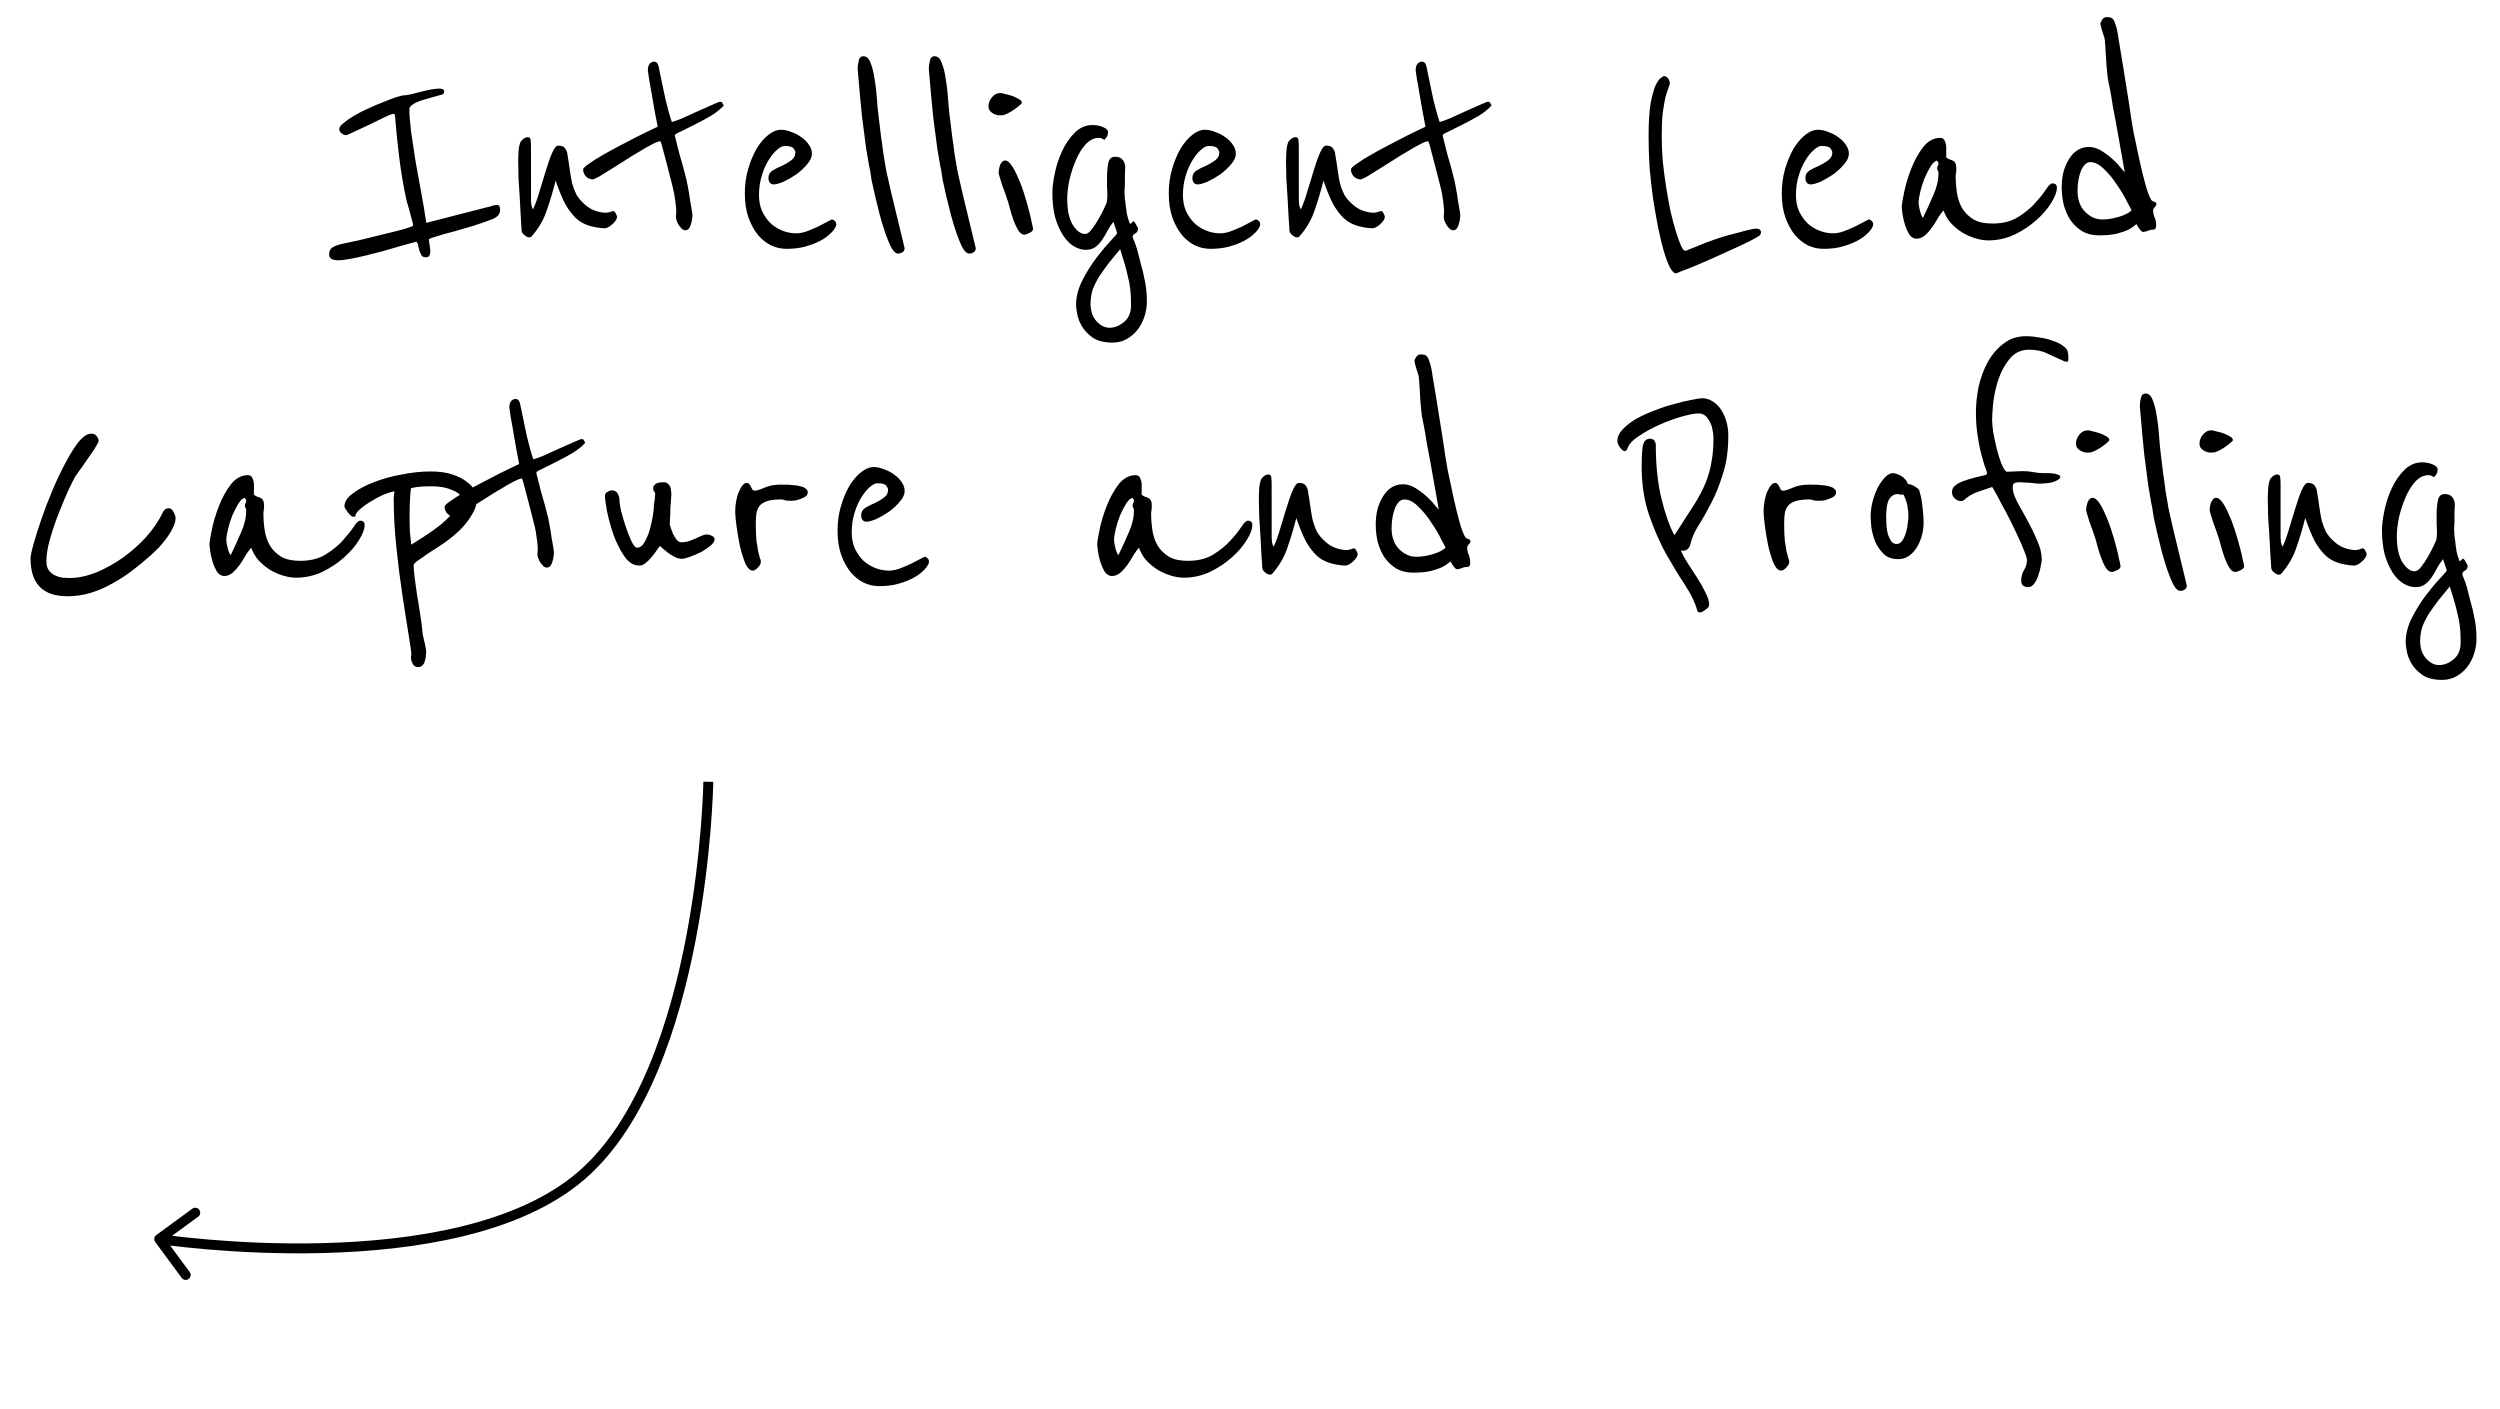 <svg width="252" height="142" viewBox="0 0 252 142" fill="none" xmlns="http://www.w3.org/2000/svg">
<path d="M50.414 21.138C50.415 21.569 50.154 21.886 49.633 22.09C49.112 22.294 48.5 22.509 47.797 22.736C47.117 22.94 46.46 23.133 45.825 23.314C45.191 23.473 44.624 23.631 44.126 23.79C43.65 23.926 43.355 24.028 43.242 24.096C43.242 24.141 43.242 24.198 43.242 24.266C43.242 24.334 43.253 24.402 43.276 24.47L43.379 25.286C43.379 25.49 43.345 25.649 43.277 25.762C43.231 25.875 43.118 25.932 42.937 25.932C42.733 25.932 42.586 25.875 42.495 25.762C42.427 25.626 42.359 25.479 42.291 25.32C42.245 25.139 42.2 24.957 42.154 24.776C42.132 24.595 42.075 24.459 41.984 24.368C41.939 24.368 41.757 24.413 41.44 24.504C41.123 24.595 40.715 24.708 40.216 24.844C39.74 24.98 39.196 25.139 38.584 25.32C37.995 25.479 37.417 25.626 36.851 25.762C36.284 25.898 35.752 26.011 35.253 26.102C34.754 26.193 34.369 26.238 34.097 26.238C33.485 26.238 33.179 26.045 33.179 25.66C33.178 25.365 33.258 25.15 33.416 25.014C33.598 24.878 33.802 24.776 34.028 24.708C34.074 24.685 34.289 24.629 34.674 24.538C35.082 24.447 35.569 24.345 36.136 24.232C36.703 24.096 37.303 23.949 37.938 23.79C38.595 23.631 39.196 23.484 39.739 23.348C40.306 23.212 40.759 23.087 41.099 22.974C41.462 22.861 41.643 22.781 41.643 22.736C41.643 22.6 41.586 22.351 41.473 21.988C41.382 21.625 41.291 21.285 41.2 20.968L40.996 20.288C40.678 18.837 40.428 17.375 40.246 15.902C40.064 14.429 39.916 12.978 39.802 11.55C39.756 11.505 39.7 11.482 39.632 11.482C39.518 11.482 39.224 11.595 38.748 11.822C38.272 12.049 37.762 12.298 37.218 12.57C36.674 12.819 36.164 13.057 35.689 13.284C35.235 13.511 34.963 13.624 34.873 13.624C34.714 13.624 34.555 13.556 34.397 13.42C34.261 13.284 34.193 13.148 34.193 13.012C34.192 12.831 34.34 12.627 34.634 12.4C34.929 12.151 35.291 11.901 35.722 11.652C36.175 11.38 36.662 11.131 37.183 10.904C37.727 10.655 38.237 10.439 38.713 10.258C39.212 10.054 39.631 9.895 39.971 9.782C40.334 9.669 40.571 9.612 40.685 9.612C40.866 9.612 41.104 9.578 41.399 9.51C41.693 9.442 42.011 9.363 42.351 9.272C42.691 9.181 43.031 9.102 43.37 9.034C43.733 8.966 44.05 8.932 44.322 8.932C44.617 8.932 44.764 9.034 44.765 9.238C44.765 9.351 44.719 9.442 44.629 9.51L43.643 9.782C43.394 9.85 43.122 9.929 42.827 10.02C42.555 10.088 42.294 10.179 42.045 10.292C41.819 10.383 41.626 10.496 41.467 10.632C41.331 10.745 41.263 10.87 41.264 11.006C41.264 11.573 41.321 12.321 41.435 13.25C41.571 14.157 41.719 15.143 41.878 16.208C42.06 17.251 42.253 18.316 42.458 19.404C42.662 20.492 42.833 21.512 42.969 22.464L49.054 20.9C49.19 20.877 49.326 20.843 49.462 20.798C49.576 20.753 49.689 20.719 49.802 20.696C49.916 20.673 50.018 20.662 50.108 20.662C50.312 20.662 50.414 20.821 50.414 21.138ZM62.198 21.818C62.198 21.954 62.153 22.09 62.062 22.226C61.971 22.362 61.858 22.487 61.722 22.6C61.609 22.713 61.473 22.815 61.314 22.906C61.178 22.974 61.054 23.008 60.94 23.008C60.555 23.008 60.056 22.929 59.444 22.77C58.855 22.589 58.379 22.317 58.016 21.954C57.63 21.569 57.29 21.115 56.995 20.594C56.7 20.05 56.371 19.257 56.008 18.214C55.759 19.211 55.465 20.197 55.125 21.172C54.809 22.147 54.288 23.042 53.563 23.858C53.517 23.903 53.449 23.926 53.359 23.926C53.2 23.926 53.03 23.847 52.849 23.688C52.667 23.529 52.576 23.371 52.576 23.212C52.576 23.053 52.553 22.691 52.508 22.124C52.485 21.535 52.45 20.889 52.405 20.186C52.359 19.461 52.313 18.735 52.268 18.01C52.245 17.262 52.233 16.65 52.233 16.174C52.233 15.947 52.244 15.653 52.266 15.29C52.289 14.905 52.357 14.576 52.47 14.304C52.493 14.259 52.572 14.168 52.708 14.032C52.866 13.896 53.036 13.828 53.218 13.828C53.376 13.828 53.467 13.93 53.49 14.134C53.513 14.338 53.524 14.565 53.524 14.814L53.527 20.186C53.527 20.299 53.538 20.458 53.561 20.662C53.606 20.866 53.663 21.013 53.731 21.104C53.98 20.56 54.207 19.925 54.41 19.2C54.637 18.452 54.852 17.749 55.055 17.092C55.259 16.412 55.463 15.845 55.666 15.392C55.87 14.916 56.074 14.678 56.278 14.678C56.505 14.678 56.686 14.723 56.822 14.814C56.958 14.905 57.072 15.086 57.163 15.358C57.276 16.015 57.367 16.605 57.435 17.126C57.504 17.625 57.583 18.078 57.674 18.486C57.788 18.894 57.935 19.279 58.117 19.642C58.321 19.982 58.593 20.299 58.933 20.594C59.251 20.889 59.602 21.104 59.987 21.24C60.395 21.376 60.747 21.444 61.041 21.444C61.178 21.444 61.325 21.421 61.483 21.376C61.642 21.308 61.755 21.274 61.823 21.274C61.914 21.274 61.993 21.353 62.062 21.512C62.152 21.671 62.198 21.773 62.198 21.818ZM72.955 10.632C72.661 10.972 72.242 11.312 71.698 11.652C71.154 11.969 70.61 12.264 70.066 12.536C69.522 12.808 69.046 13.046 68.639 13.25C68.231 13.431 68.027 13.556 68.027 13.624C68.027 13.692 68.072 13.896 68.163 14.236C68.254 14.576 68.356 14.984 68.47 15.46C68.606 15.913 68.742 16.389 68.878 16.888C69.015 17.387 69.128 17.829 69.219 18.214C69.264 18.441 69.321 18.735 69.389 19.098C69.458 19.461 69.514 19.823 69.56 20.186C69.628 20.549 69.685 20.877 69.731 21.172C69.776 21.444 69.799 21.591 69.799 21.614C69.799 21.954 69.742 22.305 69.629 22.668C69.516 23.031 69.335 23.212 69.085 23.212C68.95 23.212 68.825 23.155 68.711 23.042C68.598 22.929 68.496 22.804 68.405 22.668C68.314 22.509 68.246 22.362 68.201 22.226C68.156 22.09 68.133 21.988 68.133 21.92C68.133 21.875 68.133 21.807 68.133 21.716C68.155 21.625 68.167 21.523 68.167 21.41C68.166 20.979 68.098 20.356 67.962 19.54C67.916 19.291 67.825 18.905 67.689 18.384C67.553 17.863 67.417 17.33 67.28 16.786C67.121 16.151 66.94 15.46 66.735 14.712C66.644 14.395 66.588 14.236 66.565 14.236C66.406 14.236 66.134 14.338 65.749 14.542C65.387 14.723 64.967 14.961 64.492 15.256C64.016 15.528 63.517 15.834 62.996 16.174C62.475 16.491 61.988 16.797 61.535 17.092C61.081 17.364 60.696 17.602 60.379 17.806C60.039 17.987 59.835 18.078 59.767 18.078C59.472 18.078 59.234 17.976 59.053 17.772C58.871 17.568 58.781 17.341 58.781 17.092C58.78 16.956 58.973 16.763 59.358 16.514C59.721 16.242 60.185 15.947 60.752 15.63C61.296 15.313 61.896 14.984 62.553 14.644C63.188 14.304 63.777 13.998 64.321 13.726C64.887 13.454 65.352 13.227 65.715 13.046C66.1 12.865 66.292 12.774 66.292 12.774C66.088 11.731 65.917 10.802 65.781 9.986C65.667 9.283 65.554 8.637 65.44 8.048C65.349 7.459 65.303 7.141 65.303 7.096C65.303 6.801 65.36 6.586 65.473 6.45C65.609 6.291 65.756 6.212 65.915 6.212C66.164 6.212 66.323 6.382 66.391 6.722C66.641 7.946 66.868 9.034 67.073 9.986C67.3 10.938 67.516 11.709 67.72 12.298C67.924 12.253 68.275 12.128 68.774 11.924C69.272 11.697 69.794 11.459 70.338 11.21C70.881 10.961 71.369 10.745 71.799 10.564C72.252 10.36 72.513 10.258 72.581 10.258C72.717 10.258 72.796 10.303 72.819 10.394C72.865 10.485 72.91 10.564 72.955 10.632ZM84.26 22.43C84.283 22.475 84.295 22.543 84.295 22.634C84.295 22.77 84.193 22.974 83.989 23.246C83.921 23.337 83.774 23.484 83.547 23.688C83.321 23.892 83.015 24.096 82.629 24.3C82.244 24.504 81.768 24.685 81.202 24.844C80.658 25.003 80.012 25.082 79.264 25.082C78.743 25.082 78.232 24.969 77.734 24.742C77.235 24.493 76.793 24.141 76.407 23.688C76.022 23.212 75.704 22.634 75.454 21.954C75.205 21.251 75.079 20.435 75.079 19.506C75.079 18.622 75.192 17.795 75.418 17.024C75.644 16.253 75.927 15.573 76.267 14.984C76.629 14.395 77.026 13.93 77.456 13.59C77.887 13.25 78.306 13.08 78.714 13.08C79.077 13.08 79.439 13.159 79.802 13.318C80.187 13.454 80.528 13.635 80.822 13.862C81.14 14.089 81.389 14.349 81.571 14.644C81.752 14.916 81.843 15.199 81.843 15.494C81.843 15.834 81.685 16.185 81.368 16.548C81.073 16.911 80.711 17.251 80.28 17.568C79.85 17.863 79.419 18.112 78.989 18.316C78.558 18.497 78.218 18.588 77.969 18.588C77.833 18.588 77.708 18.531 77.594 18.418C77.504 18.282 77.458 18.123 77.458 17.942C77.458 17.625 77.594 17.375 77.866 17.194C78.16 17.013 78.478 16.854 78.818 16.718C79.158 16.559 79.463 16.378 79.735 16.174C80.03 15.97 80.177 15.687 80.177 15.324C80.177 15.279 80.12 15.165 80.007 14.984C79.893 14.803 79.587 14.712 79.089 14.712C78.862 14.712 78.601 14.848 78.307 15.12C78.012 15.369 77.729 15.721 77.457 16.174C77.186 16.605 76.959 17.126 76.778 17.738C76.597 18.327 76.507 18.973 76.507 19.676C76.507 20.265 76.61 20.798 76.814 21.274C77.041 21.75 77.324 22.158 77.665 22.498C78.005 22.815 78.401 23.065 78.855 23.246C79.308 23.427 79.773 23.518 80.249 23.518C80.589 23.518 80.952 23.45 81.337 23.314C81.745 23.155 82.119 22.997 82.459 22.838C82.821 22.657 83.127 22.498 83.376 22.362C83.648 22.203 83.818 22.124 83.886 22.124C83.954 22.124 84.022 22.158 84.09 22.226C84.181 22.294 84.238 22.362 84.26 22.43ZM91.185 25.014C91.185 25.195 91.118 25.331 90.981 25.422C90.846 25.513 90.687 25.558 90.506 25.558C90.302 25.558 90.086 25.365 89.859 24.98C89.655 24.595 89.451 24.107 89.247 23.518C89.042 22.929 88.849 22.294 88.668 21.614C88.486 20.911 88.327 20.265 88.191 19.676C88.054 19.064 87.941 18.554 87.85 18.146C87.782 17.738 87.748 17.511 87.748 17.466C87.748 17.375 87.702 17.137 87.611 16.752C87.543 16.367 87.441 15.766 87.304 14.95C87.191 14.134 87.054 13.08 86.895 11.788C86.758 10.473 86.61 8.853 86.45 6.926C86.45 6.722 86.484 6.461 86.552 6.144C86.62 5.827 86.778 5.668 87.028 5.668C87.345 5.668 87.583 5.883 87.742 6.314C87.924 6.745 88.06 7.277 88.151 7.912C88.264 8.547 88.344 9.215 88.39 9.918C88.436 10.598 88.493 11.199 88.561 11.72C88.652 12.445 88.731 13.103 88.8 13.692C88.891 14.281 88.97 14.871 89.039 15.46C89.129 16.027 89.232 16.627 89.346 17.262C89.482 17.897 89.641 18.599 89.823 19.37L91.185 25.014ZM98.357 25.014C98.357 25.195 98.289 25.331 98.153 25.422C98.017 25.513 97.859 25.558 97.677 25.558C97.473 25.558 97.258 25.365 97.031 24.98C96.827 24.595 96.623 24.107 96.418 23.518C96.214 22.929 96.021 22.294 95.84 21.614C95.658 20.911 95.499 20.265 95.362 19.676C95.226 19.064 95.113 18.554 95.022 18.146C94.954 17.738 94.919 17.511 94.919 17.466C94.919 17.375 94.874 17.137 94.783 16.752C94.715 16.367 94.613 15.766 94.476 14.95C94.362 14.134 94.226 13.08 94.067 11.788C93.93 10.473 93.782 8.853 93.622 6.926C93.622 6.722 93.656 6.461 93.724 6.144C93.792 5.827 93.95 5.668 94.2 5.668C94.517 5.668 94.755 5.883 94.914 6.314C95.096 6.745 95.232 7.277 95.323 7.912C95.436 8.547 95.516 9.215 95.562 9.918C95.607 10.598 95.664 11.199 95.733 11.72C95.824 12.445 95.903 13.103 95.972 13.692C96.062 14.281 96.142 14.871 96.21 15.46C96.301 16.027 96.404 16.627 96.517 17.262C96.654 17.897 96.813 18.599 96.994 19.37L98.357 25.014ZM103.006 10.36C103.006 10.405 102.927 10.496 102.768 10.632C102.609 10.768 102.417 10.915 102.19 11.074C101.986 11.21 101.771 11.335 101.544 11.448C101.318 11.561 101.136 11.618 101 11.618C100.91 11.618 100.785 11.618 100.626 11.618C100.49 11.595 100.343 11.55 100.184 11.482C100.048 11.414 99.924 11.323 99.81 11.21C99.697 11.074 99.64 10.904 99.64 10.7C99.64 10.383 99.753 10.088 99.98 9.816C100.206 9.521 100.501 9.374 100.863 9.374C100.931 9.374 101.079 9.408 101.305 9.476C101.555 9.521 101.804 9.589 102.053 9.68C102.303 9.771 102.518 9.873 102.7 9.986C102.904 10.099 103.006 10.224 103.006 10.36ZM104.134 23.076C104.134 23.235 104.01 23.371 103.76 23.484C103.534 23.597 103.364 23.654 103.25 23.654C103.024 23.654 102.82 23.507 102.638 23.212C102.457 22.917 102.298 22.577 102.162 22.192C102.025 21.807 101.912 21.444 101.821 21.104C101.73 20.741 101.662 20.492 101.617 20.356C101.549 20.129 101.458 19.857 101.344 19.54C101.231 19.223 101.117 18.917 101.004 18.622C100.913 18.327 100.834 18.067 100.766 17.84C100.697 17.613 100.663 17.489 100.663 17.466C100.663 17.149 100.72 16.854 100.833 16.582C100.969 16.31 101.127 16.174 101.309 16.174C101.513 16.174 101.728 16.333 101.955 16.65C102.182 16.967 102.397 17.375 102.602 17.874C102.828 18.35 103.033 18.883 103.214 19.472C103.396 20.039 103.555 20.583 103.691 21.104C103.827 21.603 103.93 22.045 103.998 22.43C104.089 22.793 104.134 23.008 104.134 23.076ZM114.717 23.008C114.717 23.257 114.627 23.427 114.446 23.518C114.264 23.609 114.174 23.733 114.174 23.892C114.151 23.869 114.197 23.994 114.31 24.266C114.423 24.538 114.526 24.821 114.616 25.116C114.775 25.728 114.912 26.261 115.025 26.714C115.161 27.167 115.264 27.587 115.332 27.972C115.423 28.357 115.491 28.743 115.536 29.128C115.582 29.513 115.605 29.944 115.605 30.42C115.605 30.896 115.526 31.383 115.368 31.882C115.209 32.381 114.983 32.823 114.688 33.208C114.394 33.593 114.031 33.911 113.601 34.16C113.17 34.409 112.683 34.534 112.139 34.534C111.3 34.534 110.632 34.364 110.133 34.024C109.657 33.684 109.294 33.299 109.044 32.868C108.795 32.437 108.636 32.007 108.568 31.576C108.499 31.168 108.465 30.896 108.465 30.76C108.465 29.921 108.68 29.083 109.11 28.244C109.54 27.405 110.016 26.646 110.537 25.966C111.058 25.286 111.534 24.719 111.964 24.266C112.394 23.813 112.61 23.552 112.61 23.484L112.235 22.362C112.009 22.634 111.805 22.94 111.623 23.28C111.465 23.597 111.284 23.903 111.08 24.198C110.899 24.47 110.672 24.708 110.4 24.912C110.151 25.093 109.834 25.184 109.448 25.184C109.04 25.184 108.632 25.059 108.224 24.81C107.816 24.561 107.453 24.187 107.136 23.688C106.818 23.189 106.557 22.589 106.353 21.886C106.171 21.183 106.08 20.367 106.08 19.438C106.079 18.917 106.158 18.271 106.317 17.5C106.475 16.707 106.724 15.947 107.064 15.222C107.403 14.497 107.822 13.885 108.321 13.386C108.842 12.865 109.442 12.604 110.122 12.604C110.508 12.604 110.859 12.672 111.176 12.808C111.516 12.944 111.686 13.114 111.687 13.318C111.687 13.499 111.653 13.647 111.585 13.76C111.517 13.873 111.426 13.987 111.313 14.1C111.245 14.055 111.166 14.009 111.075 13.964C111.007 13.919 110.905 13.896 110.769 13.896C110.27 13.896 109.817 14.123 109.409 14.576C109.024 15.007 108.696 15.551 108.424 16.208C108.152 16.843 107.937 17.511 107.779 18.214C107.643 18.917 107.576 19.529 107.576 20.05C107.576 21.206 107.77 22.09 108.155 22.702C108.541 23.291 108.949 23.586 109.38 23.586C109.584 23.586 109.799 23.439 110.025 23.144C110.275 22.827 110.501 22.487 110.705 22.124C110.931 21.739 111.124 21.376 111.282 21.036C111.441 20.696 111.531 20.492 111.554 20.424C111.599 20.197 111.622 19.937 111.622 19.642C111.622 19.393 111.61 19.121 111.587 18.826C111.587 18.509 111.587 18.191 111.587 17.874C111.587 17.285 111.632 16.797 111.722 16.412C111.813 16.004 112.039 15.8 112.402 15.8C112.764 15.8 113.025 15.913 113.184 16.14C113.343 16.344 113.422 16.593 113.422 16.888C113.422 17.092 113.411 17.341 113.389 17.636C113.389 17.908 113.389 18.18 113.389 18.452C113.389 18.701 113.378 18.928 113.355 19.132C113.356 19.313 113.356 19.427 113.356 19.472C113.356 19.608 113.367 19.812 113.39 20.084C113.435 20.333 113.47 20.594 113.492 20.866C113.538 21.115 113.572 21.353 113.595 21.58C113.64 21.784 113.674 21.92 113.697 21.988C113.72 22.056 113.754 22.158 113.799 22.294C113.844 22.43 113.89 22.532 113.935 22.6C113.958 22.555 114.003 22.509 114.071 22.464C114.139 22.396 114.196 22.339 114.241 22.294C114.354 22.362 114.456 22.498 114.547 22.702C114.661 22.883 114.717 22.985 114.717 23.008ZM113.563 27.326C113.473 26.963 113.37 26.601 113.257 26.238C113.143 25.875 113.03 25.501 112.916 25.116C112.531 25.592 112.158 26.045 111.795 26.476C111.455 26.929 111.138 27.371 110.844 27.802C110.572 28.233 110.345 28.675 110.164 29.128C110.006 29.604 109.927 30.103 109.927 30.624C109.927 31.327 110.12 31.905 110.506 32.358C110.914 32.811 111.356 33.038 111.832 33.038C112.354 33.038 112.841 32.845 113.294 32.46C113.77 32.075 114.008 31.519 114.007 30.794C114.007 30.318 113.995 29.921 113.973 29.604C113.95 29.287 113.916 29.003 113.87 28.754C113.847 28.527 113.802 28.301 113.734 28.074C113.688 27.87 113.632 27.621 113.563 27.326ZM126.993 22.43C127.016 22.475 127.027 22.543 127.027 22.634C127.027 22.77 126.925 22.974 126.721 23.246C126.653 23.337 126.506 23.484 126.28 23.688C126.053 23.892 125.747 24.096 125.362 24.3C124.977 24.504 124.501 24.685 123.934 24.844C123.39 25.003 122.744 25.082 121.996 25.082C121.475 25.082 120.965 24.969 120.466 24.742C119.967 24.493 119.525 24.141 119.14 23.688C118.754 23.212 118.436 22.634 118.187 21.954C117.937 21.251 117.812 20.435 117.811 19.506C117.811 18.622 117.924 17.795 118.15 17.024C118.377 16.253 118.66 15.573 118.999 14.984C119.362 14.395 119.758 13.93 120.189 13.59C120.619 13.25 121.038 13.08 121.446 13.08C121.809 13.08 122.172 13.159 122.534 13.318C122.92 13.454 123.26 13.635 123.555 13.862C123.872 14.089 124.122 14.349 124.303 14.644C124.485 14.916 124.575 15.199 124.576 15.494C124.576 15.834 124.417 16.185 124.1 16.548C123.806 16.911 123.443 17.251 123.013 17.568C122.582 17.863 122.151 18.112 121.721 18.316C121.29 18.497 120.95 18.588 120.701 18.588C120.565 18.588 120.44 18.531 120.327 18.418C120.236 18.282 120.191 18.123 120.191 17.942C120.191 17.625 120.326 17.375 120.598 17.194C120.893 17.013 121.21 16.854 121.55 16.718C121.89 16.559 122.196 16.378 122.468 16.174C122.762 15.97 122.91 15.687 122.909 15.324C122.909 15.279 122.853 15.165 122.739 14.984C122.626 14.803 122.32 14.712 121.821 14.712C121.594 14.712 121.334 14.848 121.039 15.12C120.745 15.369 120.462 15.721 120.19 16.174C119.918 16.605 119.692 17.126 119.511 17.738C119.33 18.327 119.239 18.973 119.24 19.676C119.24 20.265 119.342 20.798 119.546 21.274C119.773 21.75 120.057 22.158 120.397 22.498C120.737 22.815 121.134 23.065 121.587 23.246C122.041 23.427 122.505 23.518 122.981 23.518C123.321 23.518 123.684 23.45 124.069 23.314C124.477 23.155 124.851 22.997 125.191 22.838C125.554 22.657 125.86 22.498 126.109 22.362C126.381 22.203 126.551 22.124 126.619 22.124C126.687 22.124 126.755 22.158 126.823 22.226C126.914 22.294 126.97 22.362 126.993 22.43ZM139.594 21.818C139.594 21.954 139.549 22.09 139.458 22.226C139.368 22.362 139.254 22.487 139.119 22.6C139.005 22.713 138.869 22.815 138.711 22.906C138.575 22.974 138.45 23.008 138.337 23.008C137.951 23.008 137.453 22.929 136.841 22.77C136.251 22.589 135.775 22.317 135.412 21.954C135.027 21.569 134.686 21.115 134.392 20.594C134.097 20.05 133.768 19.257 133.404 18.214C133.156 19.211 132.861 20.197 132.522 21.172C132.205 22.147 131.684 23.042 130.959 23.858C130.914 23.903 130.846 23.926 130.755 23.926C130.597 23.926 130.426 23.847 130.245 23.688C130.064 23.529 129.973 23.371 129.973 23.212C129.973 23.053 129.95 22.691 129.904 22.124C129.881 21.535 129.847 20.889 129.801 20.186C129.756 19.461 129.71 18.735 129.664 18.01C129.641 17.262 129.63 16.65 129.629 16.174C129.629 15.947 129.64 15.653 129.663 15.29C129.685 14.905 129.753 14.576 129.866 14.304C129.889 14.259 129.968 14.168 130.104 14.032C130.263 13.896 130.433 13.828 130.614 13.828C130.773 13.828 130.864 13.93 130.886 14.134C130.909 14.338 130.921 14.565 130.921 14.814L130.923 20.186C130.923 20.299 130.935 20.458 130.958 20.662C131.003 20.866 131.06 21.013 131.128 21.104C131.377 20.56 131.603 19.925 131.807 19.2C132.033 18.452 132.248 17.749 132.452 17.092C132.655 16.412 132.859 15.845 133.063 15.392C133.267 14.916 133.471 14.678 133.675 14.678C133.901 14.678 134.083 14.723 134.219 14.814C134.355 14.905 134.468 15.086 134.559 15.358C134.673 16.015 134.764 16.605 134.832 17.126C134.9 17.625 134.98 18.078 135.071 18.486C135.184 18.894 135.332 19.279 135.513 19.642C135.717 19.982 135.989 20.299 136.33 20.594C136.647 20.889 136.998 21.104 137.384 21.24C137.792 21.376 138.143 21.444 138.438 21.444C138.574 21.444 138.721 21.421 138.88 21.376C139.039 21.308 139.152 21.274 139.22 21.274C139.311 21.274 139.39 21.353 139.458 21.512C139.549 21.671 139.594 21.773 139.594 21.818ZM150.352 10.632C150.057 10.972 149.638 11.312 149.094 11.652C148.55 11.969 148.007 12.264 147.463 12.536C146.919 12.808 146.443 13.046 146.035 13.25C145.627 13.431 145.423 13.556 145.423 13.624C145.423 13.692 145.469 13.896 145.56 14.236C145.65 14.576 145.753 14.984 145.866 15.46C146.002 15.913 146.139 16.389 146.275 16.888C146.411 17.387 146.525 17.829 146.615 18.214C146.661 18.441 146.718 18.735 146.786 19.098C146.854 19.461 146.911 19.823 146.956 20.186C147.025 20.549 147.081 20.877 147.127 21.172C147.172 21.444 147.195 21.591 147.195 21.614C147.195 21.954 147.139 22.305 147.026 22.668C146.913 23.031 146.731 23.212 146.482 23.212C146.346 23.212 146.221 23.155 146.108 23.042C145.994 22.929 145.892 22.804 145.802 22.668C145.711 22.509 145.643 22.362 145.597 22.226C145.552 22.09 145.529 21.988 145.529 21.92C145.529 21.875 145.529 21.807 145.529 21.716C145.552 21.625 145.563 21.523 145.563 21.41C145.563 20.979 145.495 20.356 145.358 19.54C145.313 19.291 145.222 18.905 145.086 18.384C144.949 17.863 144.813 17.33 144.677 16.786C144.518 16.151 144.336 15.46 144.132 14.712C144.041 14.395 143.984 14.236 143.962 14.236C143.803 14.236 143.531 14.338 143.146 14.542C142.783 14.723 142.364 14.961 141.888 15.256C141.412 15.528 140.914 15.834 140.392 16.174C139.871 16.491 139.384 16.797 138.931 17.092C138.478 17.364 138.093 17.602 137.775 17.806C137.435 17.987 137.231 18.078 137.163 18.078C136.869 18.078 136.631 17.976 136.449 17.772C136.268 17.568 136.177 17.341 136.177 17.092C136.177 16.956 136.369 16.763 136.755 16.514C137.117 16.242 137.582 15.947 138.148 15.63C138.692 15.313 139.293 14.984 139.95 14.644C140.584 14.304 141.173 13.998 141.717 13.726C142.284 13.454 142.748 13.227 143.111 13.046C143.496 12.865 143.689 12.774 143.689 12.774C143.484 11.731 143.314 10.802 143.177 9.986C143.064 9.283 142.95 8.637 142.836 8.048C142.746 7.459 142.7 7.141 142.7 7.096C142.7 6.801 142.756 6.586 142.87 6.45C143.006 6.291 143.153 6.212 143.312 6.212C143.561 6.212 143.72 6.382 143.788 6.722C144.038 7.946 144.265 9.034 144.469 9.986C144.697 10.938 144.912 11.709 145.117 12.298C145.321 12.253 145.672 12.128 146.17 11.924C146.669 11.697 147.19 11.459 147.734 11.21C148.278 10.961 148.765 10.745 149.196 10.564C149.649 10.36 149.91 10.258 149.978 10.258C150.114 10.258 150.193 10.303 150.216 10.394C150.261 10.485 150.306 10.564 150.352 10.632ZM177.504 23.416C177.504 23.575 177.436 23.699 177.3 23.79C177.096 23.926 176.745 24.119 176.246 24.368C175.748 24.617 175.192 24.878 174.58 25.15C173.991 25.422 173.368 25.705 172.711 26C172.054 26.295 171.453 26.555 170.909 26.782C170.365 27.009 169.901 27.19 169.516 27.326C169.153 27.485 168.96 27.564 168.938 27.564C168.756 27.564 168.552 27.36 168.325 26.952C168.121 26.544 167.917 26 167.713 25.32C167.508 24.617 167.315 23.813 167.133 22.906C166.952 21.977 166.781 21.002 166.622 19.982C166.485 18.962 166.372 17.931 166.28 16.888C166.212 15.823 166.177 14.803 166.177 13.828C166.176 12.377 166.244 11.244 166.379 10.428C166.537 9.612 166.707 9 166.888 8.592C167.092 8.184 167.273 7.935 167.432 7.844C167.591 7.731 167.681 7.674 167.704 7.674C167.885 7.674 168.033 7.753 168.146 7.912C168.259 8.071 168.316 8.229 168.316 8.388C168.316 8.479 168.271 8.637 168.18 8.864C168.09 9.091 167.988 9.408 167.875 9.816C167.784 10.224 167.694 10.745 167.604 11.38C167.536 12.015 167.502 12.785 167.503 13.692C167.503 14.508 167.538 15.358 167.606 16.242C167.697 17.126 167.811 17.999 167.947 18.86C168.084 19.721 168.232 20.537 168.391 21.308C168.572 22.079 168.754 22.759 168.936 23.348C169.117 23.937 169.287 24.413 169.446 24.776C169.605 25.116 169.753 25.286 169.889 25.286C169.911 25.286 170.059 25.229 170.33 25.116C170.602 25.003 170.942 24.867 171.35 24.708C171.758 24.527 172.2 24.357 172.676 24.198C173.175 24.017 173.673 23.858 174.172 23.722C174.398 23.654 174.659 23.586 174.954 23.518C175.271 23.427 175.566 23.348 175.838 23.28C176.11 23.212 176.347 23.155 176.551 23.11C176.778 23.065 176.914 23.042 176.959 23.042C177.322 23.042 177.503 23.167 177.504 23.416ZM188.784 22.43C188.807 22.475 188.818 22.543 188.818 22.634C188.818 22.77 188.716 22.974 188.512 23.246C188.444 23.337 188.297 23.484 188.071 23.688C187.844 23.892 187.538 24.096 187.153 24.3C186.768 24.504 186.292 24.685 185.725 24.844C185.181 25.003 184.535 25.082 183.787 25.082C183.266 25.082 182.756 24.969 182.257 24.742C181.758 24.493 181.316 24.141 180.931 23.688C180.545 23.212 180.227 22.634 179.978 21.954C179.728 21.251 179.603 20.435 179.603 19.506C179.602 18.622 179.715 17.795 179.941 17.024C180.168 16.253 180.451 15.573 180.79 14.984C181.153 14.395 181.549 13.93 181.98 13.59C182.41 13.25 182.829 13.08 183.237 13.08C183.6 13.08 183.963 13.159 184.325 13.318C184.711 13.454 185.051 13.635 185.346 13.862C185.663 14.089 185.913 14.349 186.094 14.644C186.276 14.916 186.366 15.199 186.367 15.494C186.367 15.834 186.208 16.185 185.891 16.548C185.597 16.911 185.234 17.251 184.804 17.568C184.373 17.863 183.942 18.112 183.512 18.316C183.081 18.497 182.741 18.588 182.492 18.588C182.356 18.588 182.231 18.531 182.118 18.418C182.027 18.282 181.982 18.123 181.982 17.942C181.982 17.625 182.117 17.375 182.389 17.194C182.684 17.013 183.001 16.854 183.341 16.718C183.681 16.559 183.987 16.378 184.259 16.174C184.553 15.97 184.701 15.687 184.7 15.324C184.7 15.279 184.644 15.165 184.53 14.984C184.417 14.803 184.111 14.712 183.612 14.712C183.385 14.712 183.125 14.848 182.83 15.12C182.536 15.369 182.253 15.721 181.981 16.174C181.709 16.605 181.483 17.126 181.302 17.738C181.121 18.327 181.03 18.973 181.031 19.676C181.031 20.265 181.133 20.798 181.337 21.274C181.564 21.75 181.848 22.158 182.188 22.498C182.528 22.815 182.925 23.065 183.378 23.246C183.832 23.427 184.296 23.518 184.772 23.518C185.112 23.518 185.475 23.45 185.86 23.314C186.268 23.155 186.642 22.997 186.982 22.838C187.345 22.657 187.651 22.498 187.9 22.362C188.172 22.203 188.342 22.124 188.41 22.124C188.478 22.124 188.546 22.158 188.614 22.226C188.705 22.294 188.761 22.362 188.784 22.43ZM207.334 18.928C207.334 19.336 207.142 19.846 206.757 20.458C206.394 21.047 205.896 21.625 205.261 22.192C204.627 22.759 203.891 23.246 203.052 23.654C202.214 24.039 201.341 24.232 200.434 24.232C200.026 24.232 199.596 24.164 199.142 24.028C198.689 23.892 198.247 23.699 197.816 23.45C197.385 23.178 197 22.861 196.66 22.498C196.319 22.113 196.07 21.682 195.911 21.206C195.775 21.342 195.605 21.569 195.401 21.886C195.22 22.203 195.016 22.532 194.79 22.872C194.563 23.189 194.314 23.473 194.042 23.722C193.77 23.949 193.487 24.062 193.192 24.062C192.898 24.062 192.648 23.915 192.444 23.62C192.263 23.303 192.115 22.963 192.002 22.6C191.888 22.215 191.809 21.852 191.763 21.512C191.718 21.172 191.695 20.979 191.695 20.934C191.695 20.662 191.774 20.152 191.932 19.404C192.09 18.633 192.328 17.84 192.645 17.024C192.962 16.208 193.358 15.483 193.834 14.848C194.332 14.213 194.91 13.896 195.567 13.896C195.817 13.896 195.975 14.009 196.043 14.236C196.134 14.44 196.18 14.644 196.18 14.848L196.18 15.868C196.294 15.959 196.407 16.027 196.52 16.072C196.656 16.095 196.77 16.14 196.86 16.208C196.974 16.253 197.053 16.333 197.099 16.446C197.167 16.559 197.201 16.741 197.201 16.99C197.201 17.149 197.19 17.296 197.167 17.432C197.144 17.545 197.133 17.659 197.133 17.772C197.133 18.361 197.179 18.939 197.27 19.506C197.361 20.073 197.543 20.583 197.815 21.036C198.087 21.467 198.461 21.829 198.937 22.124C199.413 22.396 200.048 22.532 200.842 22.532C201.839 22.532 202.677 22.328 203.357 21.92C204.06 21.489 204.637 21.025 205.091 20.526C205.566 20.005 205.94 19.54 206.212 19.132C206.484 18.701 206.71 18.486 206.892 18.486C207.186 18.486 207.334 18.633 207.334 18.928ZM195.399 17.432C195.399 17.341 195.376 17.262 195.331 17.194C195.286 17.103 195.263 17.024 195.263 16.956C195.263 16.865 195.285 16.786 195.331 16.718C195.376 16.65 195.399 16.559 195.399 16.446C195.398 16.378 195.376 16.333 195.33 16.31C195.285 16.265 195.262 16.219 195.262 16.174C195.058 16.219 194.843 16.412 194.617 16.752C194.413 17.092 194.209 17.489 194.005 17.942C193.824 18.395 193.677 18.86 193.564 19.336C193.451 19.789 193.394 20.163 193.395 20.458C193.395 20.617 193.44 20.877 193.531 21.24C193.622 21.603 193.724 21.841 193.837 21.954C194.222 21.161 194.573 20.39 194.89 19.642C195.23 18.894 195.399 18.157 195.399 17.432ZM217.375 20.526C217.375 20.639 217.318 20.753 217.205 20.866C217.114 20.957 217.058 21.059 217.035 21.172C217.035 21.421 217.081 21.659 217.172 21.886C217.285 22.113 217.342 22.385 217.342 22.702C217.342 22.997 217.252 23.144 217.07 23.144C216.844 23.144 216.674 23.178 216.56 23.246C216.47 23.291 216.3 23.337 216.05 23.382C215.914 23.382 215.767 23.257 215.608 23.008C215.517 22.895 215.438 22.759 215.37 22.6C215.37 22.577 215.302 22.623 215.166 22.736C215.053 22.849 214.849 22.985 214.554 23.144C214.282 23.28 213.897 23.416 213.398 23.552C212.922 23.665 212.31 23.722 211.562 23.722C210.928 23.722 210.372 23.586 209.896 23.314C209.42 23.019 209.023 22.645 208.706 22.192C208.411 21.739 208.184 21.229 208.025 20.662C207.889 20.073 207.82 19.483 207.82 18.894C207.82 18.35 207.876 17.84 207.989 17.364C208.125 16.865 208.306 16.435 208.533 16.072C208.759 15.687 209.042 15.381 209.382 15.154C209.722 14.927 210.119 14.814 210.572 14.814C211.003 14.814 211.433 14.95 211.864 15.222C212.295 15.494 212.681 15.789 213.021 16.106C213.361 16.423 213.633 16.718 213.837 16.99C214.064 17.239 214.177 17.364 214.177 17.364C213.859 15.596 213.575 13.998 213.325 12.57C213.211 11.958 213.098 11.357 212.984 10.768C212.893 10.156 212.802 9.612 212.711 9.136C212.62 8.66 212.541 8.263 212.473 7.946C212.427 7.606 212.404 7.402 212.404 7.334C212.382 7.198 212.359 6.96 212.336 6.62C212.313 6.257 212.29 5.883 212.267 5.498C212.245 5.113 212.222 4.761 212.199 4.444C212.176 4.127 212.153 3.923 212.131 3.832C212.063 3.605 211.972 3.322 211.858 2.982C211.767 2.642 211.722 2.449 211.722 2.404C211.722 2.291 211.779 2.155 211.892 1.996C212.005 1.815 212.152 1.724 212.334 1.724C212.47 1.724 212.594 1.735 212.708 1.758C212.821 1.781 212.923 1.849 213.014 1.962C213.104 2.075 213.184 2.257 213.252 2.506C213.343 2.733 213.422 3.061 213.49 3.492C213.513 3.719 213.581 4.149 213.695 4.784C213.809 5.419 213.922 6.11 214.036 6.858C214.15 7.606 214.264 8.32 214.377 9C214.491 9.68 214.57 10.179 214.616 10.496C214.73 11.357 214.878 12.298 215.059 13.318C215.264 14.315 215.468 15.279 215.673 16.208C215.877 17.137 216.082 17.965 216.286 18.69C216.49 19.393 216.672 19.869 216.831 20.118C216.876 20.209 216.967 20.277 217.103 20.322C217.239 20.345 217.33 20.413 217.375 20.526ZM214.859 21.206C214.837 21.138 214.689 20.855 214.417 20.356C214.167 19.835 213.838 19.279 213.43 18.69C213.044 18.078 212.602 17.534 212.103 17.058C211.627 16.582 211.162 16.344 210.709 16.344C210.324 16.344 210.006 16.639 209.757 17.228C209.531 17.817 209.418 18.497 209.418 19.268C209.419 20.129 209.668 20.821 210.167 21.342C210.689 21.863 211.267 22.124 211.902 22.124C212.446 22.124 213.012 22.033 213.602 21.852C214.191 21.671 214.61 21.455 214.859 21.206ZM17.697 52.214C17.697 52.531 17.607 52.86 17.425 53.2C17.267 53.54 17.063 53.88 16.814 54.22C16.565 54.56 16.293 54.889 15.998 55.206C15.704 55.501 15.432 55.761 15.183 55.988C14.571 56.532 13.937 57.053 13.279 57.552C12.645 58.028 11.977 58.459 11.274 58.844C10.594 59.229 9.88 59.535 9.133 59.762C8.385 59.989 7.603 60.102 6.787 60.102C4.316 60.102 3.08 58.833 3.079 56.294C3.079 56.045 3.18 55.557 3.384 54.832C3.588 54.107 3.848 53.279 4.165 52.35C4.482 51.421 4.855 50.446 5.285 49.426C5.716 48.406 6.157 47.477 6.61 46.638C7.063 45.777 7.505 45.074 7.935 44.53C8.388 43.986 8.807 43.714 9.193 43.714C9.442 43.714 9.623 43.793 9.737 43.952C9.873 44.111 9.941 44.281 9.941 44.462C9.918 44.598 9.76 44.893 9.465 45.346C9.171 45.777 8.865 46.219 8.548 46.672C8.503 46.74 8.424 46.853 8.31 47.012C8.197 47.171 8.084 47.329 7.97 47.488C7.835 47.669 7.699 47.862 7.563 48.066C7.472 48.225 7.268 48.633 6.951 49.29C6.657 49.925 6.34 50.673 6 51.534C5.661 52.373 5.355 53.257 5.084 54.186C4.812 55.093 4.677 55.886 4.677 56.566C4.677 56.951 4.757 57.257 4.915 57.484C5.097 57.711 5.301 57.881 5.528 57.994C5.777 58.107 6.026 58.187 6.276 58.232C6.548 58.255 6.786 58.266 6.99 58.266C7.828 58.266 8.712 58.085 9.642 57.722C10.593 57.337 11.5 56.838 12.361 56.226C13.222 55.614 14.015 54.911 14.74 54.118C15.465 53.302 16.031 52.463 16.439 51.602C16.529 51.443 16.62 51.341 16.71 51.296C16.824 51.251 16.926 51.228 17.016 51.228C17.198 51.228 17.356 51.353 17.492 51.602C17.629 51.851 17.697 52.055 17.697 52.214ZM36.753 52.928C36.753 53.336 36.561 53.846 36.176 54.458C35.813 55.047 35.315 55.625 34.68 56.192C34.046 56.759 33.31 57.246 32.471 57.654C31.633 58.039 30.76 58.232 29.853 58.232C29.445 58.232 29.015 58.164 28.561 58.028C28.108 57.892 27.666 57.699 27.235 57.45C26.804 57.178 26.419 56.861 26.079 56.498C25.738 56.113 25.489 55.682 25.33 55.206C25.194 55.342 25.024 55.569 24.82 55.886C24.639 56.203 24.435 56.532 24.209 56.872C23.982 57.189 23.733 57.473 23.461 57.722C23.189 57.949 22.906 58.062 22.611 58.062C22.317 58.062 22.067 57.915 21.863 57.62C21.682 57.303 21.534 56.963 21.421 56.6C21.307 56.215 21.228 55.852 21.182 55.512C21.137 55.172 21.114 54.979 21.114 54.934C21.114 54.662 21.193 54.152 21.351 53.404C21.509 52.633 21.747 51.84 22.064 51.024C22.381 50.208 22.777 49.483 23.253 48.848C23.751 48.213 24.329 47.896 24.986 47.896C25.236 47.896 25.394 48.009 25.462 48.236C25.553 48.44 25.599 48.644 25.599 48.848L25.599 49.868C25.713 49.959 25.826 50.027 25.939 50.072C26.075 50.095 26.189 50.14 26.279 50.208C26.393 50.253 26.472 50.333 26.518 50.446C26.586 50.559 26.62 50.741 26.62 50.99C26.62 51.149 26.609 51.296 26.586 51.432C26.564 51.545 26.552 51.659 26.552 51.772C26.553 52.361 26.598 52.939 26.689 53.506C26.78 54.073 26.962 54.583 27.234 55.036C27.506 55.467 27.88 55.829 28.356 56.124C28.832 56.396 29.467 56.532 30.261 56.532C31.258 56.532 32.096 56.328 32.776 55.92C33.479 55.489 34.056 55.025 34.51 54.526C34.985 54.005 35.359 53.54 35.631 53.132C35.903 52.701 36.129 52.486 36.311 52.486C36.605 52.486 36.753 52.633 36.753 52.928ZM24.818 51.432C24.818 51.341 24.795 51.262 24.75 51.194C24.705 51.103 24.682 51.024 24.682 50.956C24.682 50.865 24.704 50.786 24.75 50.718C24.795 50.65 24.818 50.559 24.818 50.446C24.818 50.378 24.795 50.333 24.75 50.31C24.704 50.265 24.681 50.219 24.681 50.174C24.477 50.219 24.262 50.412 24.036 50.752C23.832 51.092 23.628 51.489 23.424 51.942C23.243 52.395 23.096 52.86 22.983 53.336C22.87 53.789 22.813 54.163 22.814 54.458C22.814 54.617 22.859 54.877 22.95 55.24C23.041 55.603 23.143 55.841 23.256 55.954C23.641 55.161 23.992 54.39 24.309 53.642C24.649 52.894 24.819 52.157 24.818 51.432ZM48.084 50.174C48.084 50.763 47.914 51.33 47.575 51.874C47.258 52.418 46.861 52.928 46.385 53.404C45.91 53.857 45.389 54.288 44.822 54.696C44.256 55.081 43.734 55.421 43.259 55.716C42.805 56.033 42.431 56.294 42.137 56.498C41.842 56.702 41.695 56.861 41.695 56.974C41.695 57.269 41.73 57.688 41.798 58.232C41.866 58.753 41.946 59.331 42.037 59.966C42.15 60.578 42.253 61.213 42.344 61.87C42.457 62.527 42.537 63.128 42.583 63.672C42.583 63.695 42.594 63.797 42.617 63.978C42.662 64.159 42.708 64.363 42.753 64.59C42.821 64.817 42.867 65.021 42.889 65.202C42.935 65.406 42.957 65.531 42.957 65.576C42.958 65.735 42.946 65.905 42.924 66.086C42.924 66.29 42.89 66.471 42.822 66.63C42.777 66.811 42.697 66.959 42.584 67.072C42.471 67.185 42.324 67.242 42.142 67.242C41.893 67.242 41.712 67.129 41.598 66.902C41.485 66.698 41.428 66.494 41.428 66.29C41.428 66.245 41.428 66.199 41.428 66.154C41.45 66.109 41.462 66.052 41.462 65.984C41.462 65.735 41.37 65.066 41.189 63.978C41.007 62.89 40.802 61.587 40.575 60.068C40.347 58.572 40.142 56.963 39.96 55.24C39.778 53.495 39.687 51.851 39.686 50.31C39.686 50.197 39.697 50.072 39.72 49.936C39.742 49.777 39.754 49.641 39.754 49.528C39.527 49.551 39.187 49.653 38.734 49.834C38.303 50.015 37.873 50.242 37.442 50.514C37.011 50.763 36.626 51.035 36.286 51.33C35.969 51.602 35.811 51.851 35.811 52.078H35.573C35.505 52.078 35.425 52.033 35.335 51.942C35.221 51.851 35.131 51.749 35.063 51.636C34.972 51.523 34.892 51.409 34.824 51.296C34.756 51.183 34.722 51.103 34.722 51.058C34.722 50.582 35.005 50.14 35.572 49.732C36.138 49.301 36.841 48.927 37.679 48.61C38.54 48.27 39.481 48.009 40.501 47.828C41.521 47.624 42.484 47.522 43.391 47.522C44.275 47.522 45.011 47.624 45.601 47.828C46.213 48.032 46.7 48.281 47.063 48.576C47.426 48.848 47.687 49.131 47.846 49.426C48.004 49.721 48.084 49.97 48.084 50.174ZM46.418 50.072C46.418 49.845 46.134 49.619 45.568 49.392C45.001 49.143 44.332 49.018 43.561 49.018C42.881 49.018 42.383 49.041 42.065 49.086C41.748 49.131 41.533 49.177 41.419 49.222C41.374 49.585 41.34 50.015 41.318 50.514C41.296 51.013 41.285 51.523 41.285 52.044C41.285 52.588 41.297 53.121 41.319 53.642C41.365 54.141 41.411 54.56 41.456 54.9C41.773 54.696 42.204 54.424 42.748 54.084C43.314 53.721 43.869 53.325 44.413 52.894C44.957 52.441 45.421 51.976 45.806 51.5C46.214 51.001 46.418 50.525 46.418 50.072ZM58.993 44.632C58.699 44.972 58.28 45.312 57.736 45.652C57.192 45.969 56.648 46.264 56.105 46.536C55.561 46.808 55.085 47.046 54.677 47.25C54.269 47.431 54.065 47.556 54.065 47.624C54.065 47.692 54.111 47.896 54.201 48.236C54.292 48.576 54.394 48.984 54.508 49.46C54.644 49.913 54.78 50.389 54.917 50.888C55.053 51.387 55.166 51.829 55.257 52.214C55.303 52.441 55.359 52.735 55.428 53.098C55.496 53.461 55.553 53.823 55.598 54.186C55.666 54.549 55.723 54.877 55.769 55.172C55.814 55.444 55.837 55.591 55.837 55.614C55.837 55.954 55.781 56.305 55.667 56.668C55.554 57.031 55.373 57.212 55.124 57.212C54.988 57.212 54.863 57.155 54.75 57.042C54.636 56.929 54.534 56.804 54.443 56.668C54.353 56.509 54.285 56.362 54.239 56.226C54.194 56.09 54.171 55.988 54.171 55.92C54.171 55.875 54.171 55.807 54.171 55.716C54.194 55.625 54.205 55.523 54.205 55.41C54.205 54.979 54.136 54.356 54 53.54C53.954 53.291 53.864 52.905 53.727 52.384C53.591 51.863 53.455 51.33 53.319 50.786C53.16 50.151 52.978 49.46 52.773 48.712C52.683 48.395 52.626 48.236 52.603 48.236C52.445 48.236 52.173 48.338 51.787 48.542C51.425 48.723 51.006 48.961 50.53 49.256C50.054 49.528 49.555 49.834 49.034 50.174C48.513 50.491 48.026 50.797 47.573 51.092C47.12 51.364 46.734 51.602 46.417 51.806C46.077 51.987 45.873 52.078 45.805 52.078C45.511 52.078 45.273 51.976 45.091 51.772C44.91 51.568 44.819 51.341 44.819 51.092C44.819 50.956 45.011 50.763 45.396 50.514C45.759 50.242 46.224 49.947 46.79 49.63C47.334 49.313 47.934 48.984 48.592 48.644C49.226 48.304 49.815 47.998 50.359 47.726C50.926 47.454 51.39 47.227 51.753 47.046C52.138 46.865 52.331 46.774 52.331 46.774C52.126 45.731 51.956 44.802 51.819 43.986C51.706 43.283 51.592 42.637 51.478 42.048C51.387 41.459 51.342 41.141 51.342 41.096C51.342 40.801 51.398 40.586 51.511 40.45C51.647 40.291 51.795 40.212 51.953 40.212C52.203 40.212 52.361 40.382 52.43 40.722C52.679 41.946 52.907 43.034 53.111 43.986C53.338 44.938 53.554 45.709 53.758 46.298C53.962 46.253 54.314 46.128 54.812 45.924C55.311 45.697 55.832 45.459 56.376 45.21C56.92 44.961 57.407 44.745 57.837 44.564C58.291 44.36 58.551 44.258 58.619 44.258C58.755 44.258 58.835 44.303 58.857 44.394C58.903 44.485 58.948 44.564 58.993 44.632ZM72.032 54.356C72.032 54.56 71.896 54.775 71.624 55.002C71.352 55.229 71.035 55.444 70.672 55.648C70.31 55.829 69.936 55.988 69.551 56.124C69.188 56.26 68.916 56.328 68.735 56.328C68.531 56.328 68.304 56.271 68.055 56.158C67.828 56.045 67.601 55.909 67.374 55.75C67.17 55.591 66.989 55.444 66.83 55.308C66.671 55.172 66.569 55.081 66.524 55.036C66.456 55.104 66.354 55.24 66.218 55.444C66.082 55.648 65.912 55.875 65.709 56.124C65.527 56.351 65.323 56.555 65.097 56.736C64.893 56.917 64.678 57.008 64.451 57.008C63.862 57.008 63.352 56.691 62.921 56.056C62.49 55.421 62.127 54.696 61.831 53.88C61.559 53.064 61.343 52.282 61.184 51.534C61.048 50.763 60.98 50.242 60.98 49.97C60.98 49.811 61.059 49.687 61.217 49.596C61.399 49.483 61.535 49.426 61.625 49.426C61.943 49.426 62.158 49.539 62.272 49.766C62.385 49.97 62.442 50.197 62.442 50.446C62.442 50.65 62.499 51.013 62.612 51.534C62.749 52.055 62.907 52.588 63.089 53.132C63.271 53.676 63.464 54.163 63.668 54.594C63.872 55.002 64.053 55.206 64.212 55.206C64.507 55.206 64.756 55.025 64.96 54.662C65.186 54.277 65.368 53.846 65.503 53.37C65.639 52.871 65.741 52.407 65.809 51.976C65.876 51.523 65.91 51.228 65.91 51.092C65.91 51.069 65.91 51.001 65.91 50.888C65.933 50.752 65.955 50.616 65.978 50.48C66 50.344 66.012 50.219 66.012 50.106C66.034 49.993 66.046 49.913 66.046 49.868C66.045 49.709 66.011 49.607 65.943 49.562C65.875 49.494 65.841 49.369 65.841 49.188C65.841 49.052 65.909 48.927 66.045 48.814C66.181 48.678 66.476 48.61 66.929 48.61C67.11 48.61 67.246 48.667 67.337 48.78C67.45 48.871 67.53 48.984 67.575 49.12C67.621 49.256 67.643 49.392 67.643 49.528C67.666 49.641 67.677 49.721 67.677 49.766C67.677 49.789 67.666 49.947 67.644 50.242C67.621 50.537 67.599 50.865 67.576 51.228C67.576 51.568 67.565 51.897 67.543 52.214C67.52 52.531 67.509 52.724 67.509 52.792C67.509 52.86 67.543 52.996 67.611 53.2C67.679 53.404 67.759 53.619 67.85 53.846C67.963 54.05 68.088 54.243 68.224 54.424C68.36 54.583 68.507 54.662 68.666 54.662C68.938 54.662 69.187 54.628 69.414 54.56C69.663 54.469 69.89 54.379 70.094 54.288C70.32 54.175 70.524 54.084 70.706 54.016C70.887 53.925 71.057 53.88 71.216 53.88C71.419 53.88 71.601 53.925 71.76 54.016C71.941 54.107 72.032 54.22 72.032 54.356ZM81.418 49.63C81.418 49.789 81.35 49.925 81.214 50.038C81.078 50.129 80.92 50.208 80.739 50.276C80.557 50.344 80.376 50.401 80.195 50.446C80.013 50.469 79.866 50.48 79.753 50.48C79.413 50.48 79.186 50.457 79.073 50.412C78.959 50.367 78.868 50.344 78.8 50.344C78.234 50.344 77.781 50.389 77.441 50.48C77.101 50.571 76.829 50.718 76.625 50.922C76.444 51.126 76.319 51.387 76.251 51.704C76.206 51.999 76.183 52.361 76.184 52.792C76.184 53.517 76.207 54.095 76.253 54.526C76.321 54.957 76.378 55.308 76.423 55.58C76.491 55.852 76.548 56.067 76.593 56.226C76.662 56.362 76.696 56.498 76.696 56.634C76.696 56.815 76.594 57.008 76.39 57.212C76.209 57.416 76.039 57.518 75.88 57.518C75.608 57.518 75.359 57.28 75.132 56.804C74.927 56.305 74.746 55.727 74.587 55.07C74.451 54.39 74.337 53.721 74.246 53.064C74.155 52.407 74.109 51.908 74.109 51.568C74.109 51.183 74.143 50.82 74.211 50.48C74.278 50.117 74.369 49.811 74.482 49.562C74.595 49.29 74.72 49.075 74.856 48.916C74.992 48.757 75.128 48.678 75.264 48.678C75.377 48.678 75.468 48.723 75.536 48.814C75.604 48.882 75.66 48.973 75.706 49.086C75.751 49.177 75.797 49.267 75.842 49.358C75.91 49.426 75.989 49.46 76.08 49.46C76.284 49.46 76.613 49.358 77.066 49.154C77.519 48.95 78.075 48.848 78.732 48.848C79.344 48.848 79.797 48.871 80.092 48.916C80.409 48.939 80.715 49.007 81.01 49.12C81.078 49.143 81.157 49.199 81.248 49.29C81.361 49.358 81.418 49.471 81.418 49.63ZM93.607 56.43C93.63 56.475 93.641 56.543 93.641 56.634C93.641 56.77 93.54 56.974 93.336 57.246C93.268 57.337 93.121 57.484 92.894 57.688C92.667 57.892 92.362 58.096 91.976 58.3C91.591 58.504 91.115 58.685 90.549 58.844C90.005 59.003 89.359 59.082 88.611 59.082C88.089 59.082 87.579 58.969 87.081 58.742C86.582 58.493 86.139 58.141 85.754 57.688C85.368 57.212 85.051 56.634 84.801 55.954C84.551 55.251 84.426 54.435 84.426 53.506C84.425 52.622 84.538 51.795 84.765 51.024C84.991 50.253 85.274 49.573 85.614 48.984C85.976 48.395 86.373 47.93 86.803 47.59C87.234 47.25 87.653 47.08 88.061 47.08C88.423 47.08 88.786 47.159 89.149 47.318C89.534 47.454 89.874 47.635 90.169 47.862C90.487 48.089 90.736 48.349 90.918 48.644C91.099 48.916 91.19 49.199 91.19 49.494C91.19 49.834 91.032 50.185 90.714 50.548C90.42 50.911 90.058 51.251 89.627 51.568C89.196 51.863 88.766 52.112 88.335 52.316C87.905 52.497 87.565 52.588 87.316 52.588C87.18 52.588 87.055 52.531 86.941 52.418C86.851 52.282 86.805 52.123 86.805 51.942C86.805 51.625 86.941 51.375 87.213 51.194C87.507 51.013 87.825 50.854 88.165 50.718C88.504 50.559 88.81 50.378 89.082 50.174C89.377 49.97 89.524 49.687 89.524 49.324C89.524 49.279 89.467 49.165 89.354 48.984C89.24 48.803 88.934 48.712 88.436 48.712C88.209 48.712 87.948 48.848 87.654 49.12C87.359 49.369 87.076 49.721 86.804 50.174C86.532 50.605 86.306 51.126 86.125 51.738C85.944 52.327 85.854 52.973 85.854 53.676C85.854 54.265 85.957 54.798 86.161 55.274C86.388 55.75 86.671 56.158 87.011 56.498C87.352 56.815 87.748 57.065 88.202 57.246C88.655 57.427 89.12 57.518 89.596 57.518C89.936 57.518 90.299 57.45 90.684 57.314C91.092 57.155 91.466 56.997 91.805 56.838C92.168 56.657 92.474 56.498 92.723 56.362C92.995 56.203 93.165 56.124 93.233 56.124C93.301 56.124 93.369 56.158 93.437 56.226C93.528 56.294 93.585 56.362 93.607 56.43ZM126.235 52.928C126.235 53.336 126.043 53.846 125.658 54.458C125.296 55.047 124.797 55.625 124.163 56.192C123.528 56.759 122.792 57.246 121.954 57.654C121.115 58.039 120.243 58.232 119.336 58.232C118.928 58.232 118.497 58.164 118.044 58.028C117.59 57.892 117.148 57.699 116.717 57.45C116.287 57.178 115.901 56.861 115.561 56.498C115.221 56.113 114.971 55.682 114.812 55.206C114.676 55.342 114.507 55.569 114.303 55.886C114.122 56.203 113.918 56.532 113.691 56.872C113.465 57.189 113.216 57.473 112.944 57.722C112.672 57.949 112.388 58.062 112.094 58.062C111.799 58.062 111.55 57.915 111.346 57.62C111.164 57.303 111.017 56.963 110.903 56.6C110.79 56.215 110.71 55.852 110.665 55.512C110.619 55.172 110.596 54.979 110.596 54.934C110.596 54.662 110.675 54.152 110.833 53.404C110.992 52.633 111.229 51.84 111.546 51.024C111.863 50.208 112.26 49.483 112.735 48.848C113.234 48.213 113.811 47.896 114.469 47.896C114.718 47.896 114.877 48.009 114.945 48.236C115.036 48.44 115.081 48.644 115.081 48.848L115.082 49.868C115.195 49.959 115.309 50.027 115.422 50.072C115.558 50.095 115.671 50.14 115.762 50.208C115.875 50.253 115.955 50.333 116 50.446C116.068 50.559 116.102 50.741 116.102 50.99C116.102 51.149 116.091 51.296 116.069 51.432C116.046 51.545 116.035 51.659 116.035 51.772C116.035 52.361 116.081 52.939 116.172 53.506C116.262 54.073 116.444 54.583 116.716 55.036C116.989 55.467 117.363 55.829 117.839 56.124C118.315 56.396 118.95 56.532 119.743 56.532C120.74 56.532 121.579 56.328 122.259 55.92C122.961 55.489 123.539 55.025 123.992 54.526C124.468 54.005 124.842 53.54 125.113 53.132C125.385 52.701 125.612 52.486 125.793 52.486C126.088 52.486 126.235 52.633 126.235 52.928ZM114.301 51.432C114.3 51.341 114.278 51.262 114.232 51.194C114.187 51.103 114.164 51.024 114.164 50.956C114.164 50.865 114.187 50.786 114.232 50.718C114.277 50.65 114.3 50.559 114.3 50.446C114.3 50.378 114.277 50.333 114.232 50.31C114.187 50.265 114.164 50.219 114.164 50.174C113.96 50.219 113.745 50.412 113.518 50.752C113.314 51.092 113.111 51.489 112.907 51.942C112.726 52.395 112.579 52.86 112.465 53.336C112.352 53.789 112.296 54.163 112.296 54.458C112.296 54.617 112.342 54.877 112.432 55.24C112.523 55.603 112.625 55.841 112.739 55.954C113.124 55.161 113.475 54.39 113.792 53.642C114.131 52.894 114.301 52.157 114.301 51.432ZM136.855 55.818C136.855 55.954 136.81 56.09 136.719 56.226C136.629 56.362 136.515 56.487 136.379 56.6C136.266 56.713 136.13 56.815 135.972 56.906C135.836 56.974 135.711 57.008 135.598 57.008C135.212 57.008 134.714 56.929 134.102 56.77C133.512 56.589 133.036 56.317 132.673 55.954C132.288 55.569 131.947 55.115 131.652 54.594C131.358 54.05 131.028 53.257 130.665 52.214C130.416 53.211 130.122 54.197 129.783 55.172C129.466 56.147 128.945 57.042 128.22 57.858C128.175 57.903 128.107 57.926 128.016 57.926C127.857 57.926 127.687 57.847 127.506 57.688C127.325 57.529 127.234 57.371 127.234 57.212C127.234 57.053 127.211 56.691 127.165 56.124C127.142 55.535 127.108 54.889 127.062 54.186C127.017 53.461 126.971 52.735 126.925 52.01C126.902 51.262 126.891 50.65 126.89 50.174C126.89 49.947 126.901 49.653 126.924 49.29C126.946 48.905 127.014 48.576 127.127 48.304C127.15 48.259 127.229 48.168 127.365 48.032C127.524 47.896 127.694 47.828 127.875 47.828C128.034 47.828 128.124 47.93 128.147 48.134C128.17 48.338 128.181 48.565 128.182 48.814L128.184 54.186C128.184 54.299 128.196 54.458 128.218 54.662C128.264 54.866 128.321 55.013 128.389 55.104C128.638 54.56 128.864 53.925 129.068 53.2C129.294 52.452 129.509 51.749 129.713 51.092C129.916 50.412 130.12 49.845 130.324 49.392C130.528 48.916 130.732 48.678 130.936 48.678C131.162 48.678 131.344 48.723 131.48 48.814C131.616 48.905 131.729 49.086 131.82 49.358C131.934 50.015 132.024 50.605 132.093 51.126C132.161 51.625 132.241 52.078 132.331 52.486C132.445 52.894 132.592 53.279 132.774 53.642C132.978 53.982 133.25 54.299 133.59 54.594C133.908 54.889 134.259 55.104 134.645 55.24C135.053 55.376 135.404 55.444 135.699 55.444C135.835 55.444 135.982 55.421 136.141 55.376C136.299 55.308 136.413 55.274 136.481 55.274C136.571 55.274 136.651 55.353 136.719 55.512C136.81 55.671 136.855 55.773 136.855 55.818ZM148.23 54.526C148.23 54.639 148.173 54.753 148.06 54.866C147.969 54.957 147.912 55.059 147.89 55.172C147.89 55.421 147.935 55.659 148.026 55.886C148.14 56.113 148.196 56.385 148.197 56.702C148.197 56.997 148.106 57.144 147.925 57.144C147.698 57.144 147.528 57.178 147.415 57.246C147.324 57.291 147.154 57.337 146.905 57.382C146.769 57.382 146.622 57.257 146.463 57.008C146.372 56.895 146.293 56.759 146.225 56.6C146.225 56.577 146.157 56.623 146.021 56.736C145.907 56.849 145.703 56.985 145.409 57.144C145.137 57.28 144.752 57.416 144.253 57.552C143.777 57.665 143.165 57.722 142.417 57.722C141.782 57.722 141.227 57.586 140.751 57.314C140.275 57.019 139.878 56.645 139.56 56.192C139.265 55.739 139.039 55.229 138.88 54.662C138.743 54.073 138.675 53.483 138.675 52.894C138.674 52.35 138.731 51.84 138.844 51.364C138.98 50.865 139.161 50.435 139.387 50.072C139.614 49.687 139.897 49.381 140.237 49.154C140.577 48.927 140.973 48.814 141.427 48.814C141.857 48.814 142.288 48.95 142.719 49.222C143.15 49.494 143.535 49.789 143.875 50.106C144.216 50.423 144.488 50.718 144.692 50.99C144.919 51.239 145.032 51.364 145.032 51.364C144.714 49.596 144.43 47.998 144.18 46.57C144.066 45.958 143.952 45.357 143.839 44.768C143.748 44.156 143.657 43.612 143.566 43.136C143.475 42.66 143.395 42.263 143.327 41.946C143.282 41.606 143.259 41.402 143.259 41.334C143.236 41.198 143.214 40.96 143.191 40.62C143.168 40.257 143.145 39.883 143.122 39.498C143.099 39.113 143.076 38.761 143.054 38.444C143.031 38.127 143.008 37.923 142.985 37.832C142.917 37.605 142.826 37.322 142.713 36.982C142.622 36.642 142.577 36.449 142.577 36.404C142.577 36.291 142.633 36.155 142.746 35.996C142.86 35.815 143.007 35.724 143.188 35.724C143.324 35.724 143.449 35.735 143.562 35.758C143.676 35.781 143.778 35.849 143.868 35.962C143.959 36.075 144.039 36.257 144.107 36.506C144.197 36.733 144.277 37.061 144.345 37.492C144.368 37.719 144.436 38.149 144.55 38.784C144.663 39.419 144.777 40.11 144.891 40.858C145.005 41.606 145.118 42.32 145.232 43C145.346 43.68 145.425 44.179 145.471 44.496C145.584 45.357 145.732 46.298 145.914 47.318C146.118 48.315 146.323 49.279 146.527 50.208C146.732 51.137 146.936 51.965 147.141 52.69C147.345 53.393 147.527 53.869 147.685 54.118C147.731 54.209 147.821 54.277 147.957 54.322C148.093 54.345 148.184 54.413 148.23 54.526ZM145.714 55.206C145.691 55.138 145.544 54.855 145.271 54.356C145.022 53.835 144.693 53.279 144.285 52.69C143.899 52.078 143.457 51.534 142.958 51.058C142.482 50.582 142.017 50.344 141.563 50.344C141.178 50.344 140.861 50.639 140.612 51.228C140.386 51.817 140.273 52.497 140.273 53.268C140.273 54.129 140.523 54.821 141.022 55.342C141.544 55.863 142.122 56.124 142.756 56.124C143.3 56.124 143.867 56.033 144.456 55.852C145.045 55.671 145.465 55.455 145.714 55.206ZM174.214 43.884C174.215 45.357 174.034 46.649 173.672 47.76C173.333 48.871 172.937 49.857 172.484 50.718C172.053 51.557 171.623 52.316 171.193 52.996C170.785 53.653 170.514 54.288 170.378 54.9C170.265 55.308 170.015 55.512 169.63 55.512C169.585 55.512 169.551 55.512 169.528 55.512C169.505 55.489 169.471 55.478 169.426 55.478C169.585 55.863 169.823 56.305 170.141 56.804C170.458 57.28 170.776 57.767 171.093 58.266C171.411 58.765 171.683 59.252 171.91 59.728C172.16 60.204 172.285 60.612 172.285 60.952C172.285 61.133 172.16 61.303 171.911 61.462C171.684 61.643 171.481 61.734 171.299 61.734C171.209 61.734 171.14 61.677 171.095 61.564C170.868 60.748 170.448 59.875 169.836 58.946C169.223 58.017 168.588 56.974 167.93 55.818C167.295 54.662 166.728 53.359 166.228 51.908C165.729 50.457 165.479 48.814 165.478 46.978C165.478 46.207 165.511 45.561 165.579 45.04C165.669 44.496 165.907 44.224 166.293 44.224C166.519 44.224 166.678 44.292 166.769 44.428C166.859 44.564 166.905 44.711 166.905 44.87C166.906 46.933 167.099 48.746 167.486 50.31C167.872 51.874 168.303 53.087 168.779 53.948L169.357 53.064C169.946 52.157 170.455 51.364 170.886 50.684C171.316 49.981 171.667 49.301 171.939 48.644C172.21 47.964 172.403 47.273 172.516 46.57C172.651 45.867 172.719 45.051 172.718 44.122C172.718 43.873 172.684 43.601 172.616 43.306C172.571 43.011 172.48 42.751 172.344 42.524C172.23 42.275 172.083 42.071 171.901 41.912C171.72 41.753 171.493 41.674 171.221 41.674C170.859 41.674 170.303 41.776 169.555 41.98C168.83 42.184 168.082 42.456 167.312 42.796C166.541 43.136 165.839 43.521 165.204 43.952C164.57 44.36 164.185 44.779 164.049 45.21C164.026 45.255 163.992 45.312 163.947 45.38C163.902 45.448 163.856 45.482 163.811 45.482C163.652 45.482 163.482 45.357 163.301 45.108C163.12 44.859 163.029 44.643 163.029 44.462C163.028 44.054 163.21 43.657 163.572 43.272C163.935 42.887 164.388 42.535 164.932 42.218C165.498 41.901 166.121 41.617 166.801 41.368C167.481 41.096 168.138 40.881 168.773 40.722C169.407 40.541 169.974 40.405 170.473 40.314C170.994 40.201 171.368 40.144 171.595 40.144C171.957 40.144 172.297 40.246 172.615 40.45C172.955 40.654 173.238 40.926 173.465 41.266C173.692 41.606 173.873 42.003 174.01 42.456C174.146 42.909 174.214 43.385 174.214 43.884ZM185.078 49.63C185.078 49.789 185.01 49.925 184.875 50.038C184.739 50.129 184.58 50.208 184.399 50.276C184.217 50.344 184.036 50.401 183.855 50.446C183.673 50.469 183.526 50.48 183.413 50.48C183.073 50.48 182.846 50.457 182.733 50.412C182.619 50.367 182.529 50.344 182.461 50.344C181.894 50.344 181.441 50.389 181.101 50.48C180.761 50.571 180.489 50.718 180.285 50.922C180.104 51.126 179.979 51.387 179.911 51.704C179.866 51.999 179.844 52.361 179.844 52.792C179.844 53.517 179.867 54.095 179.913 54.526C179.981 54.957 180.038 55.308 180.083 55.58C180.151 55.852 180.208 56.067 180.254 56.226C180.322 56.362 180.356 56.498 180.356 56.634C180.356 56.815 180.254 57.008 180.05 57.212C179.869 57.416 179.699 57.518 179.54 57.518C179.268 57.518 179.019 57.28 178.792 56.804C178.588 56.305 178.406 55.727 178.247 55.07C178.111 54.39 177.997 53.721 177.906 53.064C177.815 52.407 177.769 51.908 177.769 51.568C177.769 51.183 177.803 50.82 177.871 50.48C177.939 50.117 178.029 49.811 178.142 49.562C178.256 49.29 178.38 49.075 178.516 48.916C178.652 48.757 178.788 48.678 178.924 48.678C179.037 48.678 179.128 48.723 179.196 48.814C179.264 48.882 179.321 48.973 179.366 49.086C179.411 49.177 179.457 49.267 179.502 49.358C179.57 49.426 179.65 49.46 179.74 49.46C179.944 49.46 180.273 49.358 180.726 49.154C181.179 48.95 181.735 48.848 182.392 48.848C183.004 48.848 183.457 48.871 183.752 48.916C184.069 48.939 184.375 49.007 184.67 49.12C184.738 49.143 184.817 49.199 184.908 49.29C185.022 49.358 185.078 49.471 185.078 49.63ZM193.9 52.656C193.9 53.155 193.832 53.631 193.696 54.084C193.561 54.537 193.379 54.934 193.153 55.274C192.926 55.614 192.655 55.886 192.337 56.09C192.043 56.271 191.714 56.362 191.351 56.362C190.717 56.362 190.218 56.181 189.855 55.818C189.492 55.455 189.209 55.036 189.005 54.56C188.823 54.084 188.698 53.608 188.63 53.132C188.584 52.633 188.561 52.259 188.561 52.01C188.561 51.602 188.618 51.149 188.731 50.65C188.866 50.129 189.036 49.653 189.24 49.222C189.466 48.791 189.716 48.429 189.987 48.134C190.259 47.839 190.543 47.692 190.837 47.692C190.905 47.692 191.007 47.715 191.143 47.76C191.302 47.805 191.461 47.873 191.619 47.964C191.778 48.055 191.914 48.168 192.028 48.304C192.164 48.44 192.254 48.599 192.3 48.78C192.549 48.803 192.798 48.893 193.048 49.052C193.297 49.211 193.433 49.335 193.456 49.426C193.638 50.015 193.751 50.605 193.797 51.194C193.865 51.783 193.899 52.271 193.9 52.656ZM192.369 52.044C192.369 51.704 192.335 51.353 192.267 50.99C192.199 50.605 192.062 50.219 191.858 49.834C191.813 49.857 191.756 49.868 191.688 49.868C191.598 49.868 191.518 49.857 191.45 49.834C191.405 49.811 191.36 49.8 191.314 49.8C191.042 49.8 190.827 49.879 190.668 50.038C190.51 50.174 190.385 50.367 190.295 50.616C190.227 50.843 190.182 51.092 190.159 51.364C190.136 51.636 190.125 51.897 190.125 52.146C190.126 52.395 190.137 52.679 190.16 52.996C190.183 53.291 190.228 53.574 190.296 53.846C190.387 54.118 190.5 54.356 190.637 54.56C190.773 54.741 190.954 54.832 191.181 54.832C191.407 54.832 191.6 54.719 191.759 54.492C191.917 54.243 192.042 53.959 192.132 53.642C192.223 53.325 192.279 53.019 192.302 52.724C192.347 52.407 192.369 52.18 192.369 52.044ZM208.453 35.622C208.475 35.667 208.487 35.747 208.487 35.86C208.487 35.973 208.487 36.098 208.487 36.234C208.487 36.393 208.43 36.472 208.317 36.472C208.272 36.472 208.215 36.461 208.147 36.438C208.079 36.415 208.022 36.393 207.977 36.37C207.569 36.189 207.07 35.962 206.481 35.69C205.914 35.395 205.268 35.248 204.542 35.248C203.726 35.248 203.069 35.554 202.571 36.166C202.072 36.778 201.687 37.492 201.416 38.308C201.167 39.101 200.997 39.883 200.907 40.654C200.839 41.425 200.806 41.98 200.806 42.32C200.806 42.569 200.84 42.966 200.908 43.51C200.999 44.031 201.113 44.575 201.249 45.142C201.386 45.709 201.544 46.23 201.726 46.706C201.908 47.159 202.089 47.443 202.27 47.556C202.406 47.556 202.644 47.545 202.984 47.522C203.347 47.499 203.642 47.488 203.868 47.488C204.254 47.488 204.616 47.522 204.956 47.59C205.296 47.658 205.648 47.692 206.011 47.692C206.101 47.692 206.237 47.692 206.419 47.692C206.6 47.692 206.781 47.703 206.963 47.726C207.167 47.749 207.337 47.794 207.473 47.862C207.609 47.907 207.677 47.975 207.677 48.066C207.677 48.179 207.597 48.281 207.439 48.372C207.28 48.463 207.099 48.542 206.895 48.61C206.691 48.655 206.487 48.689 206.283 48.712C206.079 48.735 205.92 48.746 205.807 48.746C205.694 48.746 205.546 48.746 205.365 48.746C205.184 48.723 204.98 48.701 204.753 48.678C204.549 48.655 204.345 48.644 204.141 48.644C203.96 48.621 203.801 48.61 203.665 48.61C203.302 48.61 203.076 48.655 202.985 48.746C202.917 48.814 202.883 48.961 202.883 49.188C202.883 49.528 203.031 49.993 203.326 50.582C203.644 51.149 203.984 51.761 204.347 52.418C204.71 53.075 205.039 53.755 205.334 54.458C205.652 55.161 205.811 55.807 205.811 56.396C205.811 56.509 205.777 56.725 205.709 57.042C205.664 57.337 205.585 57.643 205.472 57.96C205.381 58.277 205.245 58.561 205.064 58.81C204.883 59.059 204.679 59.184 204.452 59.184C204.271 59.184 204.101 59.139 203.942 59.048C203.806 58.935 203.738 58.753 203.738 58.504C203.738 58.141 203.828 57.801 204.009 57.484C204.213 57.167 204.315 56.827 204.315 56.464C204.315 56.283 204.224 55.977 204.042 55.546C203.884 55.115 203.679 54.639 203.43 54.118C203.18 53.574 202.908 53.007 202.613 52.418C202.318 51.829 202.034 51.296 201.762 50.82C201.512 50.321 201.297 49.913 201.115 49.596C200.934 49.279 200.832 49.109 200.809 49.086C200.356 49.245 199.891 49.403 199.415 49.562C198.94 49.721 198.509 49.959 198.124 50.276C197.965 50.435 197.818 50.514 197.682 50.514C197.455 50.514 197.24 50.423 197.036 50.242C196.854 50.061 196.764 49.857 196.763 49.63C196.763 49.381 196.831 49.188 196.967 49.052C197.126 48.893 197.273 48.78 197.409 48.712C197.613 48.599 197.93 48.474 198.361 48.338C198.791 48.202 199.222 48.089 199.653 47.998C199.811 47.953 199.959 47.919 200.095 47.896C200.231 47.851 200.299 47.771 200.298 47.658C200.23 47.431 200.128 47.137 199.992 46.774C199.879 46.389 199.754 45.935 199.617 45.414C199.504 44.893 199.402 44.315 199.311 43.68C199.22 43.023 199.174 42.32 199.173 41.572C199.173 40.756 199.263 39.895 199.444 38.988C199.648 38.081 199.953 37.254 200.361 36.506C200.791 35.735 201.324 35.112 201.958 34.636C202.592 34.137 203.352 33.888 204.236 33.888C204.644 33.888 205.097 33.933 205.596 34.024C206.094 34.092 206.548 34.205 206.956 34.364C207.387 34.5 207.738 34.681 208.01 34.908C208.305 35.112 208.452 35.35 208.453 35.622ZM212.626 44.36C212.626 44.405 212.547 44.496 212.388 44.632C212.23 44.768 212.037 44.915 211.81 45.074C211.607 45.21 211.391 45.335 211.165 45.448C210.938 45.561 210.757 45.618 210.621 45.618C210.53 45.618 210.405 45.618 210.247 45.618C210.111 45.595 209.963 45.55 209.805 45.482C209.669 45.414 209.544 45.323 209.431 45.21C209.317 45.074 209.26 44.904 209.26 44.7C209.26 44.383 209.373 44.088 209.6 43.816C209.826 43.521 210.121 43.374 210.484 43.374C210.552 43.374 210.699 43.408 210.926 43.476C211.175 43.521 211.424 43.589 211.674 43.68C211.923 43.771 212.139 43.873 212.32 43.986C212.524 44.099 212.626 44.224 212.626 44.36ZM213.754 57.076C213.754 57.235 213.63 57.371 213.381 57.484C213.154 57.597 212.984 57.654 212.871 57.654C212.644 57.654 212.44 57.507 212.258 57.212C212.077 56.917 211.918 56.577 211.782 56.192C211.646 55.807 211.532 55.444 211.441 55.104C211.351 54.741 211.282 54.492 211.237 54.356C211.169 54.129 211.078 53.857 210.965 53.54C210.851 53.223 210.738 52.917 210.624 52.622C210.533 52.327 210.454 52.067 210.386 51.84C210.318 51.613 210.284 51.489 210.284 51.466C210.283 51.149 210.34 50.854 210.453 50.582C210.589 50.31 210.748 50.174 210.929 50.174C211.133 50.174 211.348 50.333 211.575 50.65C211.802 50.967 212.018 51.375 212.222 51.874C212.449 52.35 212.653 52.883 212.835 53.472C213.016 54.039 213.175 54.583 213.311 55.104C213.448 55.603 213.55 56.045 213.618 56.43C213.709 56.793 213.754 57.008 213.754 57.076ZM220.429 59.014C220.429 59.195 220.361 59.331 220.225 59.422C220.089 59.513 219.93 59.558 219.749 59.558C219.545 59.558 219.329 59.365 219.103 58.98C218.898 58.595 218.694 58.107 218.49 57.518C218.286 56.929 218.093 56.294 217.911 55.614C217.729 54.911 217.57 54.265 217.434 53.676C217.298 53.064 217.184 52.554 217.093 52.146C217.025 51.738 216.991 51.511 216.991 51.466C216.991 51.375 216.945 51.137 216.855 50.752C216.786 50.367 216.684 49.766 216.548 48.95C216.434 48.134 216.297 47.08 216.138 45.788C216.001 44.473 215.853 42.853 215.694 40.926C215.694 40.722 215.727 40.461 215.795 40.144C215.863 39.827 216.022 39.668 216.271 39.668C216.588 39.668 216.827 39.883 216.985 40.314C217.167 40.745 217.303 41.277 217.394 41.912C217.508 42.547 217.588 43.215 217.633 43.918C217.679 44.598 217.736 45.199 217.804 45.72C217.895 46.445 217.975 47.103 218.043 47.692C218.134 48.281 218.214 48.871 218.282 49.46C218.373 50.027 218.475 50.627 218.589 51.262C218.725 51.897 218.884 52.599 219.066 53.37L220.429 59.014ZM225.077 44.36C225.077 44.405 224.998 44.496 224.839 44.632C224.681 44.768 224.488 44.915 224.262 45.074C224.058 45.21 223.842 45.335 223.616 45.448C223.389 45.561 223.208 45.618 223.072 45.618C222.981 45.618 222.857 45.618 222.698 45.618C222.562 45.595 222.415 45.55 222.256 45.482C222.12 45.414 221.995 45.323 221.882 45.21C221.768 45.074 221.712 44.904 221.711 44.7C221.711 44.383 221.824 44.088 222.051 43.816C222.278 43.521 222.572 43.374 222.935 43.374C223.003 43.374 223.15 43.408 223.377 43.476C223.626 43.521 223.876 43.589 224.125 43.68C224.374 43.771 224.59 43.873 224.771 43.986C224.975 44.099 225.077 44.224 225.077 44.36ZM226.206 57.076C226.206 57.235 226.081 57.371 225.832 57.484C225.605 57.597 225.435 57.654 225.322 57.654C225.095 57.654 224.891 57.507 224.71 57.212C224.528 56.917 224.369 56.577 224.233 56.192C224.097 55.807 223.983 55.444 223.893 55.104C223.802 54.741 223.734 54.492 223.688 54.356C223.62 54.129 223.529 53.857 223.416 53.54C223.302 53.223 223.189 52.917 223.075 52.622C222.985 52.327 222.905 52.067 222.837 51.84C222.769 51.613 222.735 51.489 222.735 51.466C222.735 51.149 222.791 50.854 222.904 50.582C223.04 50.31 223.199 50.174 223.38 50.174C223.584 50.174 223.8 50.333 224.026 50.65C224.253 50.967 224.469 51.375 224.673 51.874C224.9 52.35 225.104 52.883 225.286 53.472C225.467 54.039 225.626 54.583 225.763 55.104C225.899 55.603 226.001 56.045 226.069 56.43C226.16 56.793 226.206 57.008 226.206 57.076ZM238.556 55.818C238.556 55.954 238.511 56.09 238.42 56.226C238.33 56.362 238.217 56.487 238.081 56.6C237.967 56.713 237.831 56.815 237.673 56.906C237.537 56.974 237.412 57.008 237.299 57.008C236.913 57.008 236.415 56.929 235.803 56.77C235.213 56.589 234.737 56.317 234.374 55.954C233.989 55.569 233.649 55.115 233.354 54.594C233.059 54.05 232.73 53.257 232.366 52.214C232.118 53.211 231.823 54.197 231.484 55.172C231.167 56.147 230.646 57.042 229.921 57.858C229.876 57.903 229.808 57.926 229.717 57.926C229.559 57.926 229.389 57.847 229.207 57.688C229.026 57.529 228.935 57.371 228.935 57.212C228.935 57.053 228.912 56.691 228.866 56.124C228.843 55.535 228.809 54.889 228.763 54.186C228.718 53.461 228.672 52.735 228.626 52.01C228.603 51.262 228.592 50.65 228.591 50.174C228.591 49.947 228.603 49.653 228.625 49.29C228.647 48.905 228.715 48.576 228.829 48.304C228.851 48.259 228.93 48.168 229.066 48.032C229.225 47.896 229.395 47.828 229.576 47.828C229.735 47.828 229.826 47.93 229.848 48.134C229.871 48.338 229.883 48.565 229.883 48.814L229.885 54.186C229.885 54.299 229.897 54.458 229.92 54.662C229.965 54.866 230.022 55.013 230.09 55.104C230.339 54.56 230.565 53.925 230.769 53.2C230.995 52.452 231.21 51.749 231.414 51.092C231.618 50.412 231.821 49.845 232.025 49.392C232.229 48.916 232.433 48.678 232.637 48.678C232.863 48.678 233.045 48.723 233.181 48.814C233.317 48.905 233.43 49.086 233.521 49.358C233.635 50.015 233.726 50.605 233.794 51.126C233.862 51.625 233.942 52.078 234.033 52.486C234.146 52.894 234.294 53.279 234.475 53.642C234.679 53.982 234.951 54.299 235.292 54.594C235.609 54.889 235.961 55.104 236.346 55.24C236.754 55.376 237.105 55.444 237.4 55.444C237.536 55.444 237.683 55.421 237.842 55.376C238.001 55.308 238.114 55.274 238.182 55.274C238.273 55.274 238.352 55.353 238.42 55.512C238.511 55.671 238.556 55.773 238.556 55.818ZM248.742 57.008C248.742 57.257 248.651 57.427 248.47 57.518C248.289 57.609 248.198 57.733 248.198 57.892C248.176 57.869 248.221 57.994 248.335 58.266C248.448 58.538 248.55 58.821 248.641 59.116C248.8 59.728 248.936 60.261 249.05 60.714C249.186 61.167 249.288 61.587 249.356 61.972C249.447 62.357 249.515 62.743 249.561 63.128C249.606 63.513 249.629 63.944 249.63 64.42C249.63 64.896 249.551 65.383 249.392 65.882C249.234 66.381 249.007 66.823 248.713 67.208C248.419 67.593 248.056 67.911 247.625 68.16C247.195 68.409 246.708 68.534 246.164 68.534C245.325 68.534 244.656 68.364 244.157 68.024C243.681 67.684 243.318 67.299 243.069 66.868C242.819 66.437 242.66 66.007 242.592 65.576C242.524 65.168 242.49 64.896 242.49 64.76C242.489 63.921 242.704 63.083 243.135 62.244C243.565 61.405 244.04 60.646 244.561 59.966C245.082 59.286 245.558 58.719 245.989 58.266C246.419 57.813 246.634 57.552 246.634 57.484L246.26 56.362C246.033 56.634 245.829 56.94 245.648 57.28C245.49 57.597 245.308 57.903 245.105 58.198C244.923 58.47 244.697 58.708 244.425 58.912C244.176 59.093 243.858 59.184 243.473 59.184C243.065 59.184 242.657 59.059 242.249 58.81C241.841 58.561 241.478 58.187 241.16 57.688C240.843 57.189 240.582 56.589 240.377 55.886C240.196 55.183 240.105 54.367 240.104 53.438C240.104 52.917 240.183 52.271 240.341 51.5C240.5 50.707 240.748 49.947 241.088 49.222C241.428 48.497 241.847 47.885 242.345 47.386C242.866 46.865 243.467 46.604 244.147 46.604C244.532 46.604 244.884 46.672 245.201 46.808C245.541 46.944 245.711 47.114 245.711 47.318C245.711 47.499 245.677 47.647 245.609 47.76C245.541 47.873 245.451 47.987 245.338 48.1C245.27 48.055 245.19 48.009 245.099 47.964C245.031 47.919 244.929 47.896 244.793 47.896C244.295 47.896 243.842 48.123 243.434 48.576C243.049 49.007 242.72 49.551 242.449 50.208C242.177 50.843 241.962 51.511 241.804 52.214C241.668 52.917 241.6 53.529 241.6 54.05C241.601 55.206 241.794 56.09 242.18 56.702C242.565 57.291 242.974 57.586 243.404 57.586C243.608 57.586 243.823 57.439 244.05 57.144C244.299 56.827 244.526 56.487 244.73 56.124C244.956 55.739 245.148 55.376 245.307 55.036C245.465 54.696 245.556 54.492 245.579 54.424C245.624 54.197 245.646 53.937 245.646 53.642C245.646 53.393 245.635 53.121 245.612 52.826C245.612 52.509 245.612 52.191 245.611 51.874C245.611 51.285 245.656 50.797 245.747 50.412C245.837 50.004 246.064 49.8 246.426 49.8C246.789 49.8 247.05 49.913 247.209 50.14C247.367 50.344 247.447 50.593 247.447 50.888C247.447 51.092 247.436 51.341 247.413 51.636C247.413 51.908 247.414 52.18 247.414 52.452C247.414 52.701 247.403 52.928 247.38 53.132C247.38 53.313 247.38 53.427 247.38 53.472C247.38 53.608 247.392 53.812 247.415 54.084C247.46 54.333 247.494 54.594 247.517 54.866C247.562 55.115 247.596 55.353 247.619 55.58C247.665 55.784 247.699 55.92 247.721 55.988C247.744 56.056 247.778 56.158 247.824 56.294C247.869 56.43 247.914 56.532 247.96 56.6C247.982 56.555 248.028 56.509 248.096 56.464C248.164 56.396 248.22 56.339 248.266 56.294C248.379 56.362 248.481 56.498 248.572 56.702C248.685 56.883 248.742 56.985 248.742 57.008ZM247.588 61.326C247.497 60.963 247.395 60.601 247.282 60.238C247.168 59.875 247.055 59.501 246.941 59.116C246.556 59.592 246.182 60.045 245.82 60.476C245.48 60.929 245.163 61.371 244.868 61.802C244.597 62.233 244.37 62.675 244.189 63.128C244.031 63.604 243.951 64.103 243.952 64.624C243.952 65.327 244.145 65.905 244.531 66.358C244.939 66.811 245.381 67.038 245.857 67.038C246.378 67.038 246.865 66.845 247.319 66.46C247.794 66.075 248.032 65.519 248.032 64.794C248.032 64.318 248.02 63.921 247.997 63.604C247.974 63.287 247.94 63.003 247.895 62.754C247.872 62.527 247.827 62.301 247.758 62.074C247.713 61.87 247.656 61.621 247.588 61.326Z" fill="black"/>
<path d="M58.616 118.488L58.944 118.865L58.616 118.488ZM15.754 124.494C15.531 124.658 15.483 124.97 15.647 125.192L18.316 128.814C18.48 129.036 18.794 129.084 19.016 128.921C19.239 128.758 19.287 128.445 19.123 128.223L16.75 125.004L19.979 122.641C20.202 122.477 20.25 122.165 20.086 121.943C19.922 121.721 19.608 121.673 19.386 121.836L15.754 124.494ZM71.398 78.799C70.897 78.792 70.897 78.792 70.897 78.792C70.897 78.792 70.897 78.792 70.897 78.793C70.897 78.793 70.897 78.794 70.897 78.796C70.897 78.799 70.897 78.804 70.897 78.811C70.897 78.825 70.896 78.845 70.896 78.872C70.894 78.926 70.892 79.007 70.889 79.113C70.883 79.326 70.873 79.641 70.855 80.045C70.819 80.855 70.754 82.024 70.637 83.461C70.404 86.337 69.966 90.279 69.144 94.552C68.321 98.826 67.117 103.418 65.358 107.596C63.597 111.778 61.293 115.514 58.288 118.11L58.616 118.488L58.944 118.865C62.109 116.131 64.489 112.241 66.282 107.983C68.077 103.72 69.297 99.056 70.127 94.74C70.958 90.423 71.401 86.443 71.636 83.542C71.753 82.091 71.819 80.91 71.855 80.09C71.874 79.68 71.884 79.36 71.891 79.143C71.894 79.034 71.896 78.951 71.897 78.894C71.898 78.866 71.898 78.845 71.898 78.83C71.898 78.823 71.898 78.817 71.899 78.813C71.899 78.811 71.899 78.81 71.899 78.809C71.899 78.808 71.899 78.808 71.899 78.808C71.899 78.808 71.899 78.807 71.398 78.799ZM58.616 118.488L58.288 118.11C55.194 120.782 51.03 122.528 46.486 123.633C41.946 124.737 37.061 125.193 32.556 125.308C28.052 125.423 23.942 125.196 20.957 124.941C19.465 124.813 18.255 124.679 17.419 124.576C17.001 124.525 16.677 124.481 16.458 124.451C16.348 124.436 16.264 124.424 16.209 124.416C16.181 124.412 16.16 124.408 16.146 124.406C16.139 124.405 16.134 124.405 16.131 124.404C16.129 124.404 16.128 124.404 16.127 124.404C16.127 124.403 16.126 124.403 16.126 124.403C16.126 124.403 16.126 124.403 16.05 124.897C15.975 125.39 15.975 125.39 15.975 125.39C15.976 125.39 15.976 125.39 15.977 125.391C15.978 125.391 15.979 125.391 15.981 125.391C15.985 125.392 15.991 125.393 15.998 125.394C16.013 125.396 16.035 125.399 16.064 125.404C16.122 125.412 16.208 125.424 16.32 125.44C16.544 125.471 16.874 125.515 17.297 125.567C18.144 125.671 19.366 125.807 20.872 125.936C23.883 126.193 28.032 126.422 32.582 126.306C37.13 126.19 42.092 125.73 46.724 124.603C51.352 123.478 55.685 121.68 58.944 118.865L58.616 118.488Z" fill="black"/>
</svg>
